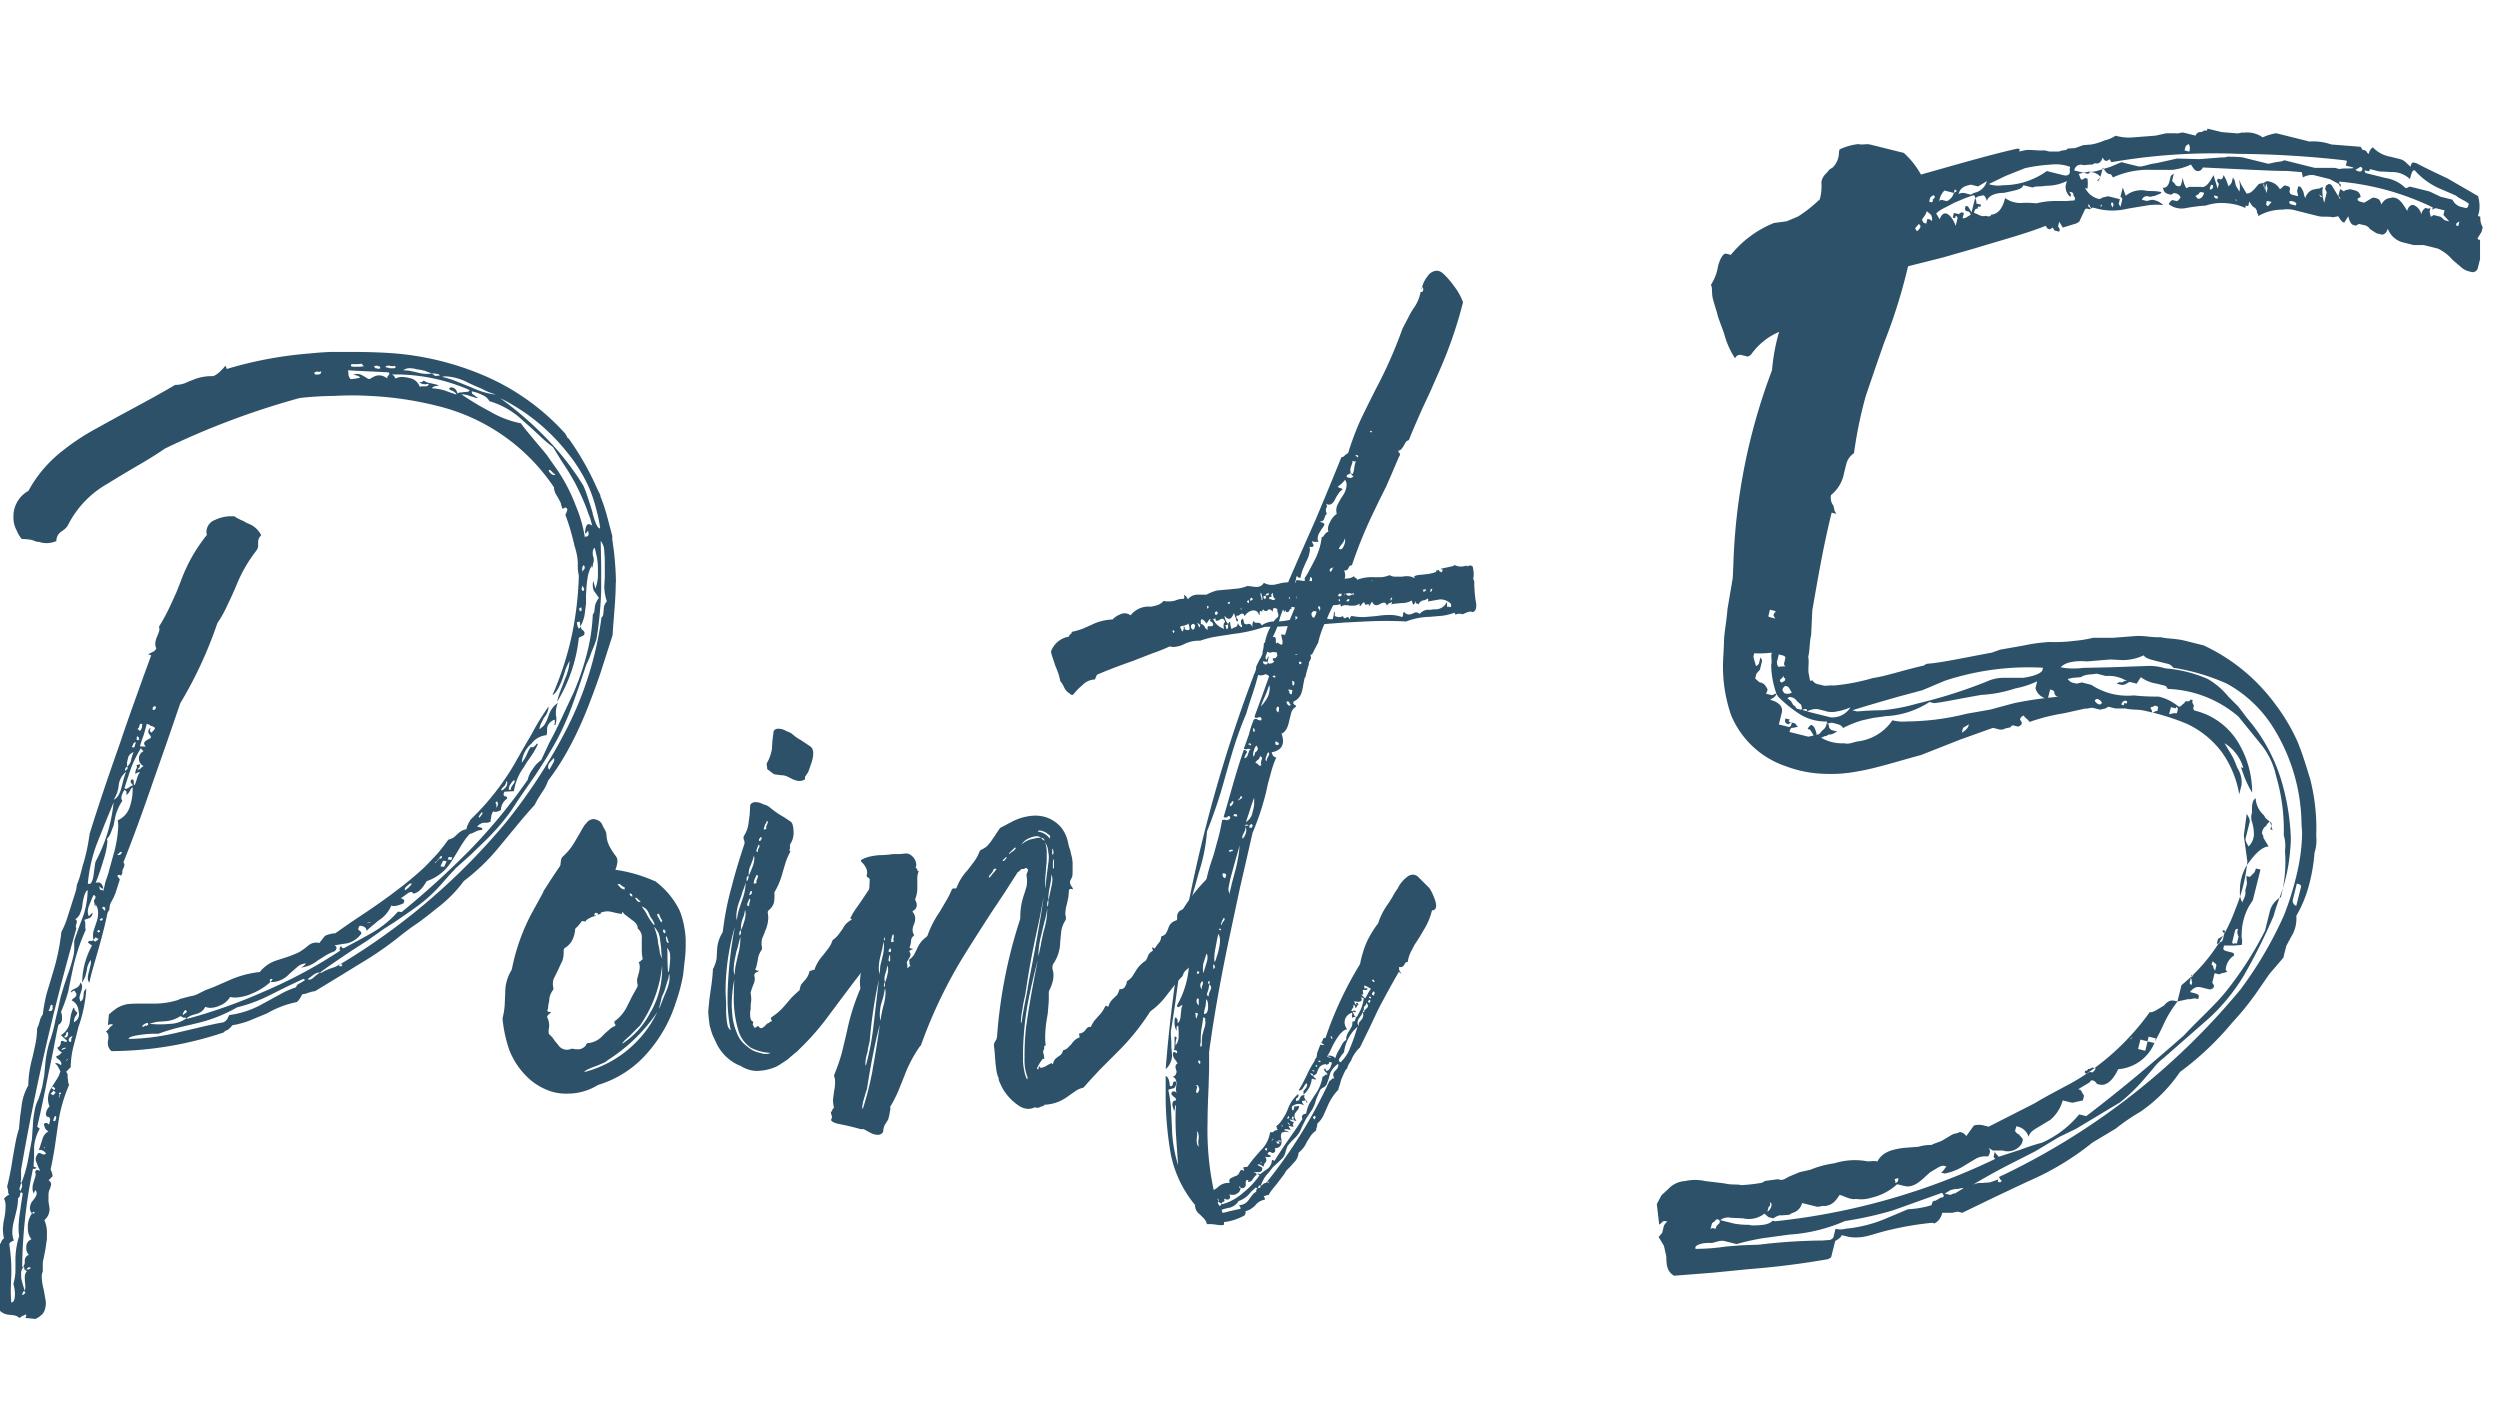 <svg xmlns="http://www.w3.org/2000/svg" width="74.165" height="41.7" viewBox="0 0 74.165 41.7">
  <g id="グループ化_4544" data-name="グループ化 4544" transform="translate(-198 -6028.499)">
    <g id="グループ化_4542" data-name="グループ化 4542" transform="translate(-354.328 5625.853)">
      <path id="パス_15243" data-name="パス 15243" d="M555.271,431.384l-.153.536q-.092.307-.138.537a.188.188,0,0,1-.046-.138.687.687,0,0,1,.031-.184l.046-.184a.661.661,0,0,0,.016-.122v-.045a.533.533,0,0,0-.123.306l-.046.184a1.682,1.682,0,0,1-.092.184,2.329,2.329,0,0,1,.291-1.1l-.123-.093a.1.1,0,0,1,.046-.045h.046c.04,0,.066-.01.076-.031.01.031.026.046.046.046h.015l.046-.031.046-.045-.046-.016-.046-.031-.061.077a.51.51,0,0,1-.015-.122.715.715,0,0,1,.015-.138l.046-.138.045-.138a.8.8,0,0,0,.046-.26.407.407,0,0,0-.092-.276l.015.046v.031c-.02-.02-.031-.036-.031-.045v-.061a.092.092,0,0,1-.015-.062l.031-.061a.06.06,0,0,0,.015-.045c0-.031-.02-.052-.061-.061l-.061.137-.061.154a.5.5,0,0,0-.046.2.3.3,0,0,0,.031.137l.108-.107a.165.165,0,0,1-.076.153l-.077.031-.092.031a.19.19,0,0,1,.031.108v.122a.136.136,0,0,0,.015.061,5.777,5.777,0,0,0-.4,1.242l-.061.291-.061.307a4.6,4.6,0,0,1-.214.6.408.408,0,0,1,.031.153v.061a.2.2,0,0,1-.108.169c-.051.224-.1.48-.153.766l-.153.736q-.185.951-.323,1.518l.077.061a1.3,1.3,0,0,0-.169.552v.276l-.015.291a.161.161,0,0,0,.092.031.125.125,0,0,1-.077.045.047.047,0,0,1-.031-.015,14.968,14.968,0,0,0-.322,2.912l.031.015a.3.3,0,0,0-.061.215v.107l.046.184.062.2a.7.7,0,0,0,.015-.154l-.015-.153v-.092a.25.25,0,0,1,.061-.185l-.077-.061V440.9l-.031-.016a.363.363,0,0,0,.046-.108v-.092a.187.187,0,0,1,.122-.153.268.268,0,0,1-.077-.2v-.061a.237.237,0,0,1,.154-.2.5.5,0,0,1-.108-.322v-.092a.7.7,0,0,1,.122-.353h.061c.01,0,.016-.009.016-.031a.049.049,0,0,0-.031-.015c-.011,0-.026.015-.046.046a.245.245,0,0,1-.061-.153.36.36,0,0,1,.077-.214l.061-.077.046-.077a.169.169,0,0,0-.015-.169.136.136,0,0,0-.046.093v.015a.276.276,0,0,1-.045-.169.518.518,0,0,1,.031-.169l.046-.153a.292.292,0,0,0,.016-.092.137.137,0,0,0-.016-.061c.01-.041.031-.061.061-.061a.163.163,0,0,1,.093.031l-.062-.122-.045-.123a.231.231,0,0,1-.031-.107.247.247,0,0,1,.061-.154.049.049,0,0,1,.046-.031.15.15,0,0,1,.077.031l.061.016a.088.088,0,0,0,.061-.031.223.223,0,0,0-.184-.108h-.031a1.013,1.013,0,0,0,.061-.169l.046-.138a.38.38,0,0,1,.184-.245.184.184,0,0,1-.108-.107l-.015-.046-.016-.062a.105.105,0,0,1,.077-.031h.015l.062.046.015-.061.016-.077a.081.081,0,0,0-.093-.092.164.164,0,0,1-.031-.092.356.356,0,0,1,.108-.215.572.572,0,0,1-.046-.23.593.593,0,0,1,.092-.306l.076-.122.077-.123a.842.842,0,0,0,.122-.261l-.031-.061-.031-.061a.305.305,0,0,0-.092-.107.046.046,0,0,1,.031-.015.3.3,0,0,1,.138.061.062.062,0,0,0,.015-.046.165.165,0,0,0-.061-.107l-.061-.046a.088.088,0,0,1-.031-.061l.031-.016.046-.015a.424.424,0,0,0,.092-.092.233.233,0,0,1-.138-.138c.072-.021.108-.082.108-.184a.065.065,0,0,1,.046-.015l.046.015a.117.117,0,0,0,.046.016.049.049,0,0,0,.046-.031l-.184-.169a.555.555,0,0,0,.261-.368l.015-.107.016-.107a1.412,1.412,0,0,1,.077-.23h.015c.01,0,.016.015.016.046l.031.045a.1.1,0,0,0,.061.046l-.031.076-.046.061a.512.512,0,0,0-.031.154.257.257,0,0,0,.153-.246.291.291,0,0,0-.015-.092.361.361,0,0,0-.2-.307c0-.009.01-.025.031-.046l.061-.046a.126.126,0,0,0,.046-.076.1.1,0,0,0-.031-.077c-.01-.031-.026-.046-.046-.046l-.031.016c-.02.02-.036.031-.046.031h-.015a.152.152,0,0,1,.061-.077l.092-.045a.234.234,0,0,0,.138-.169.166.166,0,0,1,.046.122.424.424,0,0,1-.031.153l-.046.154a.306.306,0,0,0,.031.138.217.217,0,0,0,.077-.093l.015-.107a.219.219,0,0,1,.077-.184v.046a4.123,4.123,0,0,1-.23,1.089l-.077.306-.076.291a2.693,2.693,0,0,0-.077.6l-.138.138a.138.138,0,0,1,.046.122v.046l.015.107a.19.19,0,0,0,.031.107,4.511,4.511,0,0,0-.337,1.227l-.093.644c-.041.255-.082.47-.122.643a.515.515,0,0,1,.061.2l-.122.122a.134.134,0,0,1,.061.184l-.015.061-.031.061a.651.651,0,0,0-.016.138v.184l.031.2a.425.425,0,0,1-.153.352.9.9,0,0,1,.076.4v.153l-.046.323-.061.306a.288.288,0,0,0-.016.092v.246l-.015.046a.344.344,0,0,0-.016.108,1.728,1.728,0,0,0,.061.4l.046.26a.566.566,0,0,1,.015.138.5.5,0,0,1-.015.122.4.4,0,0,1-.092.2l-.093.077-.107.061-.307-.031a.09.09,0,0,0,.031-.061.065.065,0,0,0-.015-.046.2.2,0,0,1-.093.046l-.046.031-.046.031a.362.362,0,0,0-.153-.077l-.138-.016a.446.446,0,0,1-.291-.122v-1.977l.031-.031.016-.046a.2.2,0,0,1,.076-.092,1.3,1.3,0,0,1-.031-.307l.016-.169.031-.153a1.927,1.927,0,0,0,.031-.307.493.493,0,0,0-.046-.245c.071-.071.123-.108.154-.108l-.031-.061v-.061q-.016-.077-.031-.122a8.5,8.5,0,0,0,.168-.859l.077-.429a3.281,3.281,0,0,1,.107-.429l.031-.337.046-.338a1.592,1.592,0,0,1,.2-.613v-.062a3.356,3.356,0,0,1,.123-.766l.045-.2.046-.214a2.435,2.435,0,0,0,.046-.445l.046-.107.031-.107a.51.51,0,0,1,.092-.2,5.766,5.766,0,0,1,.108-.6l.184-.613a6.72,6.72,0,0,0,.261-1.242,2.538,2.538,0,0,0,.138-.307c.041-.122.086-.266.138-.429s.092-.291.122-.383a1.13,1.13,0,0,0,.061-.276,2.4,2.4,0,0,0,.092-.26l.077-.291v-.015l.031-.092a5.337,5.337,0,0,0,.169-.8l.016-.016-.016-.015.016-.046q.352-1.135.9-2.683.183-.551.46-1.318l.23-.644.23-.628-.046-.016-.046-.015.061-.031.061-.031a.247.247,0,0,0,.122-.107.306.306,0,0,1-.031-.138.51.51,0,0,1,.046-.2l.061-.153a.275.275,0,0,0,.015-.077.185.185,0,0,0-.015-.077,5.974,5.974,0,0,0,.367-.69l.154-.337.138-.352a4.779,4.779,0,0,1,.766-1.349.287.287,0,0,1-.015-.092.384.384,0,0,1,.261-.353,1.091,1.091,0,0,1,.49-.107h.076a1.206,1.206,0,0,0,.261.137l.108.062.108.045a.7.7,0,0,1,.322.322.266.266,0,0,0-.092.215v.122a.341.341,0,0,1-.046.108,4.242,4.242,0,0,0-.613,1.073l-.122.276-.123.26a3.533,3.533,0,0,1-.306.552,12.334,12.334,0,0,1-1.1,2.376l-.4,1.165-.414,1.18q-.474,1.38-.874,2.377a.1.1,0,0,1,.031.076.227.227,0,0,1-.031.092l-.031.077v.077l-.016.031-.015.031H555.9l-.031-.016h-.016c-.01,0-.025.01-.046.031l.076.107-.137.429-.031.061v.016l-.108.2a.48.48,0,0,0-.031.184l-.046.077-.015.031Q555.454,430.724,555.271,431.384Zm-2.376,8.584a1.754,1.754,0,0,1-.016-.245,2.754,2.754,0,0,1,.031-.384l.046-.322.046-.306c-.02-.021-.035-.031-.046-.031s-.031.015-.031.046v.031l-.016.046a.1.1,0,0,1-.046.046,1.733,1.733,0,0,1-.031.307l-.077.322a1.42,1.42,0,0,0-.061.383.619.619,0,0,0,.046.246c-.082.031-.128.067-.137.107a5.086,5.086,0,0,1,.061.889l-.016.429c0,.163.005.3.016.414.061,0,.1-.071.107-.215a1.073,1.073,0,0,0-.046-.337,1.69,1.69,0,0,0,.061-.353v-.367A2.323,2.323,0,0,1,552.9,439.967Zm17.7-19.375q0,.337-.045.889l-.016.2-.015.185c-.01.143-.016.235-.016.275l-.368,1.15q-.229.659-.429,1.15a10.546,10.546,0,0,1-.506,1.073,7.4,7.4,0,0,1-.613.951,1.288,1.288,0,0,1-.184.352l-.107.169c-.042.071-.077.138-.107.2q-.215.23-.521.6l-.506.613a6.148,6.148,0,0,1-1.073,1.042,3.932,3.932,0,0,1-.828.828q-.2.168-.49.383l-.245.169-.246.184a10.155,10.155,0,0,1-1.272.889l-.674.414-.659.4-.092.016-.108.031a.588.588,0,0,1-.184.046.681.681,0,0,1-.153.23,2.908,2.908,0,0,0-.889.337l-.261.107-.26.108a2.623,2.623,0,0,1-.506.137.85.85,0,0,1-.138.138l-.076.031-.046.046a10.623,10.623,0,0,1-3.249.552h-.077a.291.291,0,0,1-.108-.23v-.061l.016-.077v-.076a.175.175,0,0,0-.077-.138.271.271,0,0,0,.107-.107l.046-.046.061-.046a.088.088,0,0,0-.061-.016.164.164,0,0,0-.092.031l.031-.322.108-.092.122-.092a.954.954,0,0,1,.322-.122c.1-.01.224-.016.368-.016h.368a2.346,2.346,0,0,0,.766-.108l.062-.031.291-.076a.758.758,0,0,0,.245-.077l.215-.108.245-.092.49-.214a2.952,2.952,0,0,1,.874-.23,1.046,1.046,0,0,1,.521-.352l.291-.093c.113-.04.2-.076.276-.107a1.144,1.144,0,0,0,.23-.138l.077-.061.076-.061a.409.409,0,0,1,.2-.062.29.29,0,0,1,.092.016l.169-.214a.822.822,0,0,1,.307-.077l.46-.322.46-.307q.566-.383.9-.643a9.714,9.714,0,0,0,.828-.69q.184-.184.383-.4.168-.2.322-.414a.809.809,0,0,0,.154-.061l.137-.123a.471.471,0,0,1,.215-.122h.031a1.08,1.08,0,0,1,.031-.122l.015-.016.016-.045a1.012,1.012,0,0,0,.061-.108,7.571,7.571,0,0,0,1.288-1.625l.261-.46.26-.445c.082-.153.163-.3.245-.429q.153-.245.261-.4a.532.532,0,0,1-.137.337l-.077.154a.622.622,0,0,0-.061.184.478.478,0,0,0,.169-.153l.061-.123.046-.122a.717.717,0,0,1,.276-.383.752.752,0,0,0-.061.276v.092l.015.061v.061a.539.539,0,0,1-.031.169h-.015a.014.014,0,0,1-.016-.016l.016-.031v-.076c0-.021-.005-.031-.016-.031a.086.086,0,0,0-.061.031.294.294,0,0,0-.153.23v.122a.506.506,0,0,0-.016.076h-.031a.625.625,0,0,0-.414.246.825.825,0,0,0-.291.568.9.9,0,0,0,.137-.215l.062-.138.061-.107h.076a.329.329,0,0,0,.077-.061c.02-.031.035-.046.046-.046s.015.01.015.031a2.373,2.373,0,0,1-.214.368l-.108.153-.092.153a1.593,1.593,0,0,0-.291.706l-.276.015a.149.149,0,0,0-.031.077.06.06,0,0,0,.046.061h.015l.031.016a.043.043,0,0,1,.016.031.046.046,0,0,1-.016.031.419.419,0,0,0-.169.291v.031a.31.31,0,0,1-.168.061.146.146,0,0,1-.062-.015.329.329,0,0,0-.061.184l-.015.061v.061l-.092.031h-.093a.265.265,0,0,0-.214.122c.1.01.153.031.153.062a.049.049,0,0,1-.015.031.48.48,0,0,0-.184.046l-.092.046-.092.031a2.588,2.588,0,0,0-.291.414l-.122.2-.123.2a1.379,1.379,0,0,1-.735.582c-.133.235-.266.358-.4.368a.06.06,0,0,0-.061-.046.191.191,0,0,0-.108.046l-.107.077a.736.736,0,0,1-.093.061l.046.015.046.031a.049.049,0,0,1,.015.031.147.147,0,0,1-.031.077l-.077.031-.092.031a.45.45,0,0,1-.108.016.168.168,0,0,1-.076-.016.992.992,0,0,1-.291.383l-.108.077-.108.092a2.508,2.508,0,0,0-.23.2c0-.092-.067-.143-.2-.153a.189.189,0,0,0-.046.107c0,.009.015.025.046.046s.046.041.046.061a.087.087,0,0,1-.031.061.729.729,0,0,1-.383.246l-.2.031-.184.031q.061.031.061.061v.016a.128.128,0,0,1-.076.107,1.508,1.508,0,0,0-.23.107l-.246.154a.963.963,0,0,1-.505.214.356.356,0,0,0,.153-.122.407.407,0,0,0-.245.092l-.123.107-.122.107a.75.75,0,0,1-.491.246h-.077c.041-.041.062-.067.062-.077s-.006-.015-.016-.015h-.015a.048.048,0,0,0-.046.031v.015a.062.062,0,0,0,.015.046,1.87,1.87,0,0,1-.536.337,1.344,1.344,0,0,1-.506.122.78.78,0,0,1-.153-.016.6.6,0,0,1-.322.261.643.643,0,0,1-.26.061.392.392,0,0,1-.153-.031.377.377,0,0,1-.23.2l-.154.046a.543.543,0,0,0-.169.092l-.031-.016h-.061l-.092-.046a.943.943,0,0,1-.46.153l-.23.016a2.184,2.184,0,0,0-.23.061c.112.01.209.015.291.015a2.811,2.811,0,0,0,.307-.015.872.872,0,0,0,.505-.169l.031.016a15.687,15.687,0,0,0,2.315-.828,14.094,14.094,0,0,0,2.223-1.2c-.021,0-.031-.009-.031-.031a.185.185,0,0,1,.046-.107c0,.04.026.067.077.076l.429-.23.414-.23a3.158,3.158,0,0,0,.767-.628l.107.015a25.548,25.548,0,0,0,2.008-1.824,16.285,16.285,0,0,0,1.732-2.1.841.841,0,0,1,.153-.322.855.855,0,0,1,.246-.26l.123-.261.122-.261.138-.26.122-.246.23-.491.23-.49a7.8,7.8,0,0,0,.368-1.057,5.582,5.582,0,0,0,.2-1.257.2.2,0,0,0,.046-.092l.015-.138a.567.567,0,0,1,.122-.261l-.076-.107-.077-.107a.454.454,0,0,1-.031-.169.465.465,0,0,1,.016-.122l.061.23a1.159,1.159,0,0,0,.076-.445v-.169a2,2,0,0,0-.031-.322l-.031-.138-.031-.137c-.041.02-.061.071-.061.153v.046l.031.123v.045a.184.184,0,0,1-.015.077c-.011.092-.026.144-.046.153v-.061l.031-.061a1.036,1.036,0,0,0-.153.414c-.01.062-.021.144-.031.246l-.016.261v.26l-.031.245a1.01,1.01,0,0,1-.138.429l-.015-.137H569.5l-.061.015.016.092a.424.424,0,0,0,.031.077.013.013,0,0,0,.015.015q.015,0,.061-.061a.119.119,0,0,0,.046.107.1.1,0,0,1,.045.046.06.06,0,0,1,.016.045.256.256,0,0,1-.016.061l-.153.077a4.566,4.566,0,0,1-.644,1.9,2.127,2.127,0,0,1,.108-.352l.061-.154.061-.168a1.511,1.511,0,0,0,.138-.506v-.031a2.1,2.1,0,0,0-.123.26l-.046.153-.061.169c-.1.255-.195.4-.276.429a9.326,9.326,0,0,0,.582-1.809,10.011,10.011,0,0,0,.2-1.747v.015l-.015-.076-.016-.123v-.122a1.764,1.764,0,0,0-.015-.23,2.485,2.485,0,0,0-.093-.368v-.015l-.031-.122a6.328,6.328,0,0,0-.23-.751l.031-.062.031-.092c-.02-.04-.041-.061-.061-.061a.045.045,0,0,0-.031.016l-.031.015h-.031l-.015-.061-.016-.031a.27.27,0,0,0-.046-.138l-.076-.138a.515.515,0,0,1-.092-.23v-.031a5.811,5.811,0,0,0-3.419-2.406,10.127,10.127,0,0,0-2.054-.307c-.164-.009-.332-.015-.506-.015s-.352.005-.536.015a10.088,10.088,0,0,0-1.027.062,23.357,23.357,0,0,0-4,1.5q-.353.245-.889.552l-.414.245-.4.246a2.917,2.917,0,0,0-1.18,1.242.8.8,0,0,1-.092.107l-.108.077a.335.335,0,0,0-.138.276.8.8,0,0,1-.291.061.628.628,0,0,1-.2-.031l-.108-.016-.122-.046a1.657,1.657,0,0,0-.307-.031.939.939,0,0,1-.153-.261.76.76,0,0,1-.092-.368v-.031a.859.859,0,0,1,.444-.767,3.8,3.8,0,0,1,.889-1.089,6.862,6.862,0,0,1,1.134-.766l.583-.322.567-.307q.659-.353,1.18-.659a.87.87,0,0,0,.276-.046l.138-.061.122-.046a1.409,1.409,0,0,1,.505-.107h.093a.712.712,0,0,0,.229-.169l.062-.061.061-.076a.184.184,0,0,1,.031.046v.016l.015.031a11.734,11.734,0,0,1,2.453-.46c.2-.021.414-.036.629-.046h.629q.705,0,1.3.046a8.559,8.559,0,0,1,2.7.69,6.9,6.9,0,0,1,2.329,1.686l.061.108v.015a.2.2,0,0,1,.046.031,8.228,8.228,0,0,1,.843,1.487l.092.184v.031a5.191,5.191,0,0,1,.2.6l.154.582v.093l.015.122c.02.133.036.25.046.352Q570.6,420.255,570.6,420.592Zm-15.926,10.224.138-.368a2.52,2.52,0,0,0,.122-.735q-.092.031-.153.4a.75.75,0,0,1-.061.261.343.343,0,0,1-.153.2.089.089,0,0,1,.046.076.143.143,0,0,1-.015.061l-.016.061a.17.17,0,0,0,.016.077,68.324,68.324,0,0,0-1.64,7.158v.246a.4.4,0,0,1-.016.122l.031.015-.031.062-.015.061a.133.133,0,0,0-.016.061.088.088,0,0,0,.031.061l.046-.122v-.046a.173.173,0,0,0-.016-.077,3.651,3.651,0,0,0,.184-.628l.061-.322.061-.323.016-.23.015-.2a2.587,2.587,0,0,1,.046-.4,1.237,1.237,0,0,1,.122-.384l.061-.184.046-.169.061-.337.031-.337a3.272,3.272,0,0,1,.122-.644,4.473,4.473,0,0,0,.184-.69l.077-.323.077-.352.092-.306.107-.323a4.53,4.53,0,0,0,.184-.613l.016-.122v-.214a.4.4,0,0,1,.015-.123ZM553,441.654v.015c0,.01-.01.025-.031.046h.046l.046-.031a.067.067,0,0,0,.015-.046c0-.01-.015-.02-.045-.031A.2.2,0,0,1,553,441.654Zm.107-.69h.077a.226.226,0,0,0,.061-.046.135.135,0,0,0-.061-.015h-.016l-.031.031Zm.552-3.587v-.015c0-.01-.01-.02-.031-.031v.015l.016.016Zm.23-4.246a.047.047,0,0,0-.031-.015c-.02,0-.036.02-.045.061l-.016.061-.031.046a.128.128,0,0,0,.046.015.072.072,0,0,0,.076-.061Zm-.061,2.621.077.046.076-.077-.061-.061Zm.077-.214v.015h-.016l-.031.031.077.061a.163.163,0,0,0,.031-.046Zm0,1.012a.047.047,0,0,0,.031.015h.015a.061.061,0,0,0,.031-.061.136.136,0,0,0,.016-.061c-.01-.02-.02-.031-.031-.031S553.927,436.467,553.907,436.549Zm.2-.767c-.021.021-.031.036-.031.046a.013.013,0,0,0,.015.015l-.015.031h.015v-.031a.123.123,0,0,0,.016-.046v-.016l.031-.031v-.015a.014.014,0,0,0-.016-.016.06.06,0,0,0-.046.016C554.076,435.747,554.085,435.762,554.106,435.783Zm.046-1.333h.031l.031-.016a.133.133,0,0,1,.046-.015l.016-.016v-.015h-.031l-.046.015A.1.1,0,0,0,554.152,434.449Zm.077-.383a.065.065,0,0,0,.046.015h.015c.01,0,.025-.015.046-.045a.185.185,0,0,0,.015-.077.049.049,0,0,0-.031-.046.106.106,0,0,0-.031.077l-.015.031Zm.122.659h-.015c-.01,0-.021.009-.031.031l-.016.031-.015.015Zm.138-.675h-.016a.1.1,0,0,0-.092.061.062.062,0,0,0-.015.046q0,.046.061.061a.062.062,0,0,0,.015-.046v-.031A.133.133,0,0,1,554.489,434.05Zm.444-4.537a.063.063,0,0,0,.046.015c.051,0,.092-.076.122-.23l.016-.122.015-.107a1.644,1.644,0,0,1,.031-.2,4.76,4.76,0,0,0,.537-1.763l-.246.6-.245.613A4.484,4.484,0,0,0,554.934,429.513Zm.23-.016a.276.276,0,0,1,.077-.015q.122,0,.153.184h-.031l-.046-.031-.031-.031a.014.014,0,0,0-.016.016l.016.015v.016a.06.06,0,0,0,.045.061h.046a.042.042,0,0,1,.015.031c.02-.071.041-.159.061-.261l.093-.276c.071-.266.127-.469.169-.613a3.568,3.568,0,0,0,.122-.767.809.809,0,0,0-.016-.184.66.66,0,0,0,.368-.429,1.59,1.59,0,0,0,.077-.475v-.077a.167.167,0,0,0-.061.061l-.031.061a.3.3,0,0,1-.092.107V426.8c0-.021-.021-.041-.061-.061l-.045.076-.031.077a.246.246,0,0,0-.015.077.126.126,0,0,0,.031.092,1.459,1.459,0,0,0-.23.567l-.031.168-.061.154a.571.571,0,0,1-.138.245.173.173,0,0,1,.016.077,2.485,2.485,0,0,1-.123.567A6.739,6.739,0,0,1,555.164,429.5Zm.093,1.471a.1.1,0,0,0,.046-.045.177.177,0,0,1-.046-.031.093.093,0,0,0-.046.046Zm.031-.383c.009.02.02.031.031.031h.015l.031-.015.016-.016-.016-.015a.047.047,0,0,1,.016-.031h-.016a.045.045,0,0,0-.031.016l-.031.016Zm.137-.261a.088.088,0,0,0,.031-.061c0-.02-.015-.041-.045-.061-.031.009-.046.02-.046.031a.045.045,0,0,0,.016.031l.031.031Zm.644-4.123a.6.6,0,0,0-.215.383l-.015.108-.031.122a1.035,1.035,0,0,1-.107.215q.153-.061.23-.352l.031-.123.031-.122C556.022,426.33,556.047,426.254,556.068,426.2Zm-.261,2.468h.046c.041,0,.071-.026.092-.077a.045.045,0,0,0-.031-.016c-.01,0-.025.01-.046.031l-.031.031Zm.782-2.637a.236.236,0,0,1-.138-.214v-.031a.238.238,0,0,1,.138-.2c-.052-.041-.077-.071-.077-.092a3.86,3.86,0,0,0-.291.582l-.108.322-.092.291a.063.063,0,0,0,.046.016.148.148,0,0,0,.076-.031l.062-.046.076-.031c-.051-.041-.076-.077-.076-.108a.06.06,0,0,1,.015-.046.045.045,0,0,1,.031-.016c.031,0,.046.02.046.061v.061a.048.048,0,0,0,.031.046l.031-.092.031-.092a.511.511,0,0,1,.092-.2h-.015a.177.177,0,0,0-.123.061v-.061l.016-.077a.147.147,0,0,0,.031-.077.06.06,0,0,0-.016-.046l.016-.016h.031c.01,0,.025-.009.046-.031a.136.136,0,0,1,.015.046.129.129,0,0,1-.077.107.045.045,0,0,0,.031.016.091.091,0,0,0,.062-.031l.046-.046Zm-.491.016a.124.124,0,0,0-.061.092.043.043,0,0,0,.015.031l.061-.061v-.046l-.015-.015a.332.332,0,0,0,.122-.215l.031-.107a.325.325,0,0,1,.046-.107.234.234,0,0,0-.169.169l-.031.138Zm5.013,6.545a.177.177,0,0,1,.092-.108l.061-.031.046-.031c.041-.021.062-.036.062-.046s-.016-.02-.046-.031l-.49.23-.491.246a4.6,4.6,0,0,1-.981.367,4.469,4.469,0,0,1-1.15.46l-.582.138a6.106,6.106,0,0,0-.6.184h-.108a3.033,3.033,0,0,0-.414.031c-.235.031-.358.071-.368.122h.077a6.521,6.521,0,0,0,1.3-.169l.721-.169q.445-.107.72-.153a.322.322,0,0,0,.108-.092l.061-.123a2.738,2.738,0,0,0,1-.337l.505-.276A2.515,2.515,0,0,1,561.112,432.595Zm-4.752-7.266h-.016c-.02,0-.041.015-.061.046l-.015.046c-.011.02-.021.031-.031.031a.085.085,0,0,0,.061.031c.009,0,.02-.015.031-.045l.015-.062A.118.118,0,0,0,556.36,425.329Zm.046-.184a.168.168,0,0,1-.031.046.014.014,0,0,1,.016.016.046.046,0,0,1-.016.031.2.2,0,0,0,.046.031.152.152,0,0,1,.046-.031.043.043,0,0,1-.016-.031v-.016Zm.154-.352a.135.135,0,0,0-.046-.015c-.02,0-.036.015-.046.046l-.016.061a.1.1,0,0,1-.046.046l.077.061a.389.389,0,0,0,.061-.108v-.061Zm.367.108a.233.233,0,0,0-.122-.061l-.045-.031-.077-.031q-.031.138-.092.337l-.061.169-.046.154a.066.066,0,0,0,.046.015h.076a.136.136,0,0,1,.061.016.169.169,0,0,1-.061-.108.088.088,0,0,1,.031-.061.47.47,0,0,1,.062-.046l.092-.046a.049.049,0,0,0,.015-.031.065.065,0,0,0-.015-.046l-.046-.061a.137.137,0,0,1-.015-.061.131.131,0,0,1,.061-.107v.031l-.016.031a.092.092,0,0,0,.046.077C556.891,424.976,556.926,424.93,556.926,424.9Zm-.2,8.8c0-.031-.011-.046-.031-.046a.147.147,0,0,0-.077.031.245.245,0,0,0-.061.046v.046l.061-.031a.045.045,0,0,1,.031-.016c.01,0,.015.005.015.016A.258.258,0,0,0,556.728,433.7Zm.137-9.412v.015a.062.062,0,0,1-.015.046.043.043,0,0,0,.031.015h.015a.048.048,0,0,0,.046-.031.123.123,0,0,0,.016-.046.049.049,0,0,0-.046-.031A.162.162,0,0,0,556.865,424.286Zm.9,9.059-.016.076.061-.046.046-.031a.045.045,0,0,0,.015-.031c0-.021-.015-.036-.046-.046A.3.3,0,0,0,557.77,433.346Zm12.4-11.711a.16.16,0,0,0,.062-.107l.015-.138a.344.344,0,0,1,.092-.245,1.44,1.44,0,0,1-.076-.445l.015-.261v-.444a3.189,3.189,0,0,0-.015-.322.5.5,0,0,0-.107-.322l.015.735v.72a10.777,10.777,0,0,1-.137,1.441,2.673,2.673,0,0,1-.138.368l-.077.214-.092.2-.184.552-.2.567a8.764,8.764,0,0,1-.476,1.089q-.26.474-.644,1.057l-.352.506q-.231.337-.368.552a6.63,6.63,0,0,1-.767.889l-.428.414-.445.4-.214.23-.23.261a4.312,4.312,0,0,1-.506.49q-.229.184-.567.414l-.291.2-.337.215-.476.337-.475.307q-.6.4-.935.644a.336.336,0,0,0-.184.061l-.184.138a.06.06,0,0,0,.046.016.183.183,0,0,0,.123-.061l.092-.077.107-.077.031.016a1.467,1.467,0,0,1,.291-.138l.137-.046.138-.076c-.02.02-.031.036-.031.046a.014.014,0,0,0,.016.016h.046a.049.049,0,0,0,.031-.046c0-.009-.02-.015-.061-.015a19.291,19.291,0,0,0,4.921-4.215,16.292,16.292,0,0,0,1.808-2.79A10.271,10.271,0,0,0,570.17,421.635Zm-8.507-7.282v.016a.048.048,0,0,0,.031.046h.076c.041,0,.067-.01.077-.031a.064.064,0,0,0,.016-.046v-.016a.262.262,0,0,1-.077.016.045.045,0,0,1-.031-.016Zm2.161.138.031-.046c.02-.021.031-.036.031-.046a.064.064,0,0,0-.016-.046c-.143-.009-.342-.02-.6-.031l-.306-.015-.307-.016.016.077v.061a.327.327,0,0,0,.061.122h.031a1.252,1.252,0,0,0,.26-.046.222.222,0,0,0-.107-.061l-.061-.016h-.046a.275.275,0,0,1,.123-.031.3.3,0,0,1,.153.046l.108.061a.187.187,0,0,0,.107.046l.077-.046.061-.031a.336.336,0,0,1,.123-.031h.045a.382.382,0,0,1,.215.092Zm-.767-.4a.341.341,0,0,1-.108.016H562.8c-.041,0-.061.01-.061.031v.031l.076.016h.154a.781.781,0,0,0,.153-.016Zm.245,16.571a.1.1,0,0,0-.076.031l.046-.016h.031a.051.051,0,0,0,.031-.015Zm.123-16.494a.238.238,0,0,1,.045.061h.031a.044.044,0,0,1,.031.016.291.291,0,0,0,.093-.016q-.016-.031-.031-.061h-.031a.047.047,0,0,1-.032-.015A.337.337,0,0,0,563.426,414.169Zm.552,0-.092-.015c-.072,0-.107.009-.107.031v.015l.077.016.045.015h.108c.041,0,.061-.009.061-.031a.13.13,0,0,0-.015-.046A.13.13,0,0,1,563.978,414.169Zm1.9.843a.147.147,0,0,0-.061-.076l-.046-.031-.046-.016q-.061-.031-.061-.061c0-.01.016-.02.046-.031q.153,0,.2.184a.125.125,0,0,1,.092-.031l.122-.015c.092,0,.138-.016.138-.046v-.015a5.522,5.522,0,0,0-2.131-.46h-.184c.051.009.092.051.122.122a.382.382,0,0,1,.2-.046.9.9,0,0,1,.214.031.391.391,0,0,1,.307.261.183.183,0,0,1,.077-.015h.107c.051-.01.077-.031.077-.061v-.016a.453.453,0,0,1-.108.016.269.269,0,0,1-.169-.061h.062l.031-.016a.16.16,0,0,1,.045-.031.427.427,0,0,0,.2.077l.138.031a.325.325,0,0,1,.107.045c-.123,0-.19.026-.2.077a1.383,1.383,0,0,1,.368.061l.168.061Zm-.72-.628a1.9,1.9,0,0,1-.215-.077,2.057,2.057,0,0,0-.245-.046.73.73,0,0,0-.2-.031.313.313,0,0,0-.2.061,1.423,1.423,0,0,1,.2.016l.2.045a1.144,1.144,0,0,0,.306.046.854.854,0,0,0,.154-.015l.015.031a.06.06,0,0,1,.061.046l.154-.015a.105.105,0,0,0-.092-.046A.472.472,0,0,0,565.158,414.384Zm-.613,15.144a.014.014,0,0,0-.016-.015.129.129,0,0,0-.046.015.506.506,0,0,1-.076.062.306.306,0,0,0-.061.076v.031c0,.01,0,.016.015.016A.775.775,0,0,0,564.545,429.528Zm.751-.674a.164.164,0,0,0-.046.031l-.016.016h.031a.2.2,0,0,0,.031-.046h.015l.016-.015.031-.062h.031a.061.061,0,0,0,.046-.015.126.126,0,0,0,.016-.046l-.016-.015h-.015a.159.159,0,0,0-.061.076C565.337,428.777,565.316,428.8,565.3,428.854Zm.184-.015-.077.168.108.016.077-.169Zm1.15-14-.215-.092-.2-.092a1.576,1.576,0,0,0-.658-.184.5.5,0,0,0-.108.015,2.759,2.759,0,0,1,.4.123l.46.184a2.388,2.388,0,0,0,.69.214h.046A1.826,1.826,0,0,1,566.63,414.844Zm-.981,13.888a.774.774,0,0,1-.031.076l.107.016a.655.655,0,0,1,.031-.077Zm4.138-9.672c-.01,0-.02.009-.031.031l-.031.031-.015.015H569.7a.014.014,0,0,1-.016-.015c.01-.174.046-.261.108-.261a.189.189,0,0,1,.108.046q-.031-.092-.061-.214c-.041-.1-.077-.2-.107-.291a7.615,7.615,0,0,0-.338-.751q-.092-.17-.214-.368c-.051-.082-.118-.184-.2-.307q-.215-.352-.245-.4a4.019,4.019,0,0,1-.414-.353l-.23-.214-.245-.215a2.418,2.418,0,0,0-1-.582.393.393,0,0,0-.214-.184,1.176,1.176,0,0,0-.307-.108v.031c0,.031.02.056.061.077l.061.045.062.046a.3.3,0,0,1-.138-.031l-.108-.031a.694.694,0,0,0-.245-.046,8.8,8.8,0,0,0,.843.506,2.893,2.893,0,0,0,.92.352q.06.092.444.552c.122.144.23.271.322.383.112.163.22.317.322.46a5.04,5.04,0,0,1,.537,1.043,3.985,3.985,0,0,1,.275.965.064.064,0,0,1,.016-.046h.046c.031-.009.046-.035.046-.076Zm-3.2,8.4-.031.046a.045.045,0,0,0-.015.031.042.042,0,0,0,.015.031l.031-.031.031-.045a.09.09,0,0,0,.031-.061.045.045,0,0,0-.015-.031Zm.476-.184a.387.387,0,0,0,.046-.092.189.189,0,0,0-.015-.077v-.015h-.016c-.02,0-.036.015-.046.046.02,0,.031.02.031.061Zm2.85-8.752c.082.307.154.46.215.46h.015a4.584,4.584,0,0,0-.122-.582,4.054,4.054,0,0,0-.2-.6,4.581,4.581,0,0,0-.674-1.089,5.818,5.818,0,0,0-1.978-1.594,10.143,10.143,0,0,1,1.319,1.134,8.105,8.105,0,0,1,1.15,1.457,2.742,2.742,0,0,1,.138.368C569.812,418.2,569.859,418.349,569.91,418.523Zm-2.559,7.956a.211.211,0,0,1-.061.153l-.046.046a.192.192,0,0,0-.046.076h.016a.06.06,0,0,0,.061-.031.283.283,0,0,0,.077-.076.248.248,0,0,0,.031-.107A.061.061,0,0,0,567.35,426.479Zm.245-.016h-.015c-.01,0-.026.01-.046.031s-.045.067-.077.108a.348.348,0,0,0-.031.108.027.027,0,0,0,.031.031h.031a.184.184,0,0,1,.031-.108l.031-.046A.2.2,0,0,0,567.6,426.463Zm1.089-.414.061-.107a.236.236,0,0,0,.031-.092c0-.031-.01-.046-.031-.046l-.015.031-.031.031-.076.093a.232.232,0,0,0-.031.107.09.09,0,0,0,.046.077A.188.188,0,0,1,568.684,426.049Zm.077-8.646a.064.064,0,0,0,.046-.015l-.061-.046-.061-.061c-.021-.02-.036-.031-.046-.031s-.02.01-.031.031C568.668,417.363,568.719,417.4,568.761,417.4Zm.766,4.047.061-.031a.312.312,0,0,0-.015-.092l-.061.031A.313.313,0,0,1,569.527,421.45Zm.061-.7v.031l.016.046.015.015c.02,0,.036-.015.046-.045l-.016-.046-.015-.031-.016-.031H569.6A.089.089,0,0,1,569.588,420.745Zm.046-.521.031-.031a.115.115,0,0,0,.015-.046.1.1,0,0,0-.031-.076.147.147,0,0,0-.045.107.3.3,0,0,0,.015.093Z" transform="translate(0 -0.66)" fill="#2c5169"/>
      <path id="パス_15244" data-name="パス 15244" d="M576.575,434.11a2.417,2.417,0,0,1,.153.567,2.068,2.068,0,0,1,.031.368v.138a3.821,3.821,0,0,1-.031.429l-.046.414a5,5,0,0,1-.214.812,4.136,4.136,0,0,1-.843,1.5,3.12,3.12,0,0,1-1.457.95l-.031.016a1.715,1.715,0,0,1-.889.245H573.2a1.417,1.417,0,0,1-.582-.122,1.778,1.778,0,0,1-.49-.307,2.273,2.273,0,0,1-.6-.859,4.092,4.092,0,0,1-.2-.9V437.3a2.013,2.013,0,0,0,.061-.383l.016-.352a1.259,1.259,0,0,1,.184-.675l.016-.046a5.969,5.969,0,0,1,.582-1.64l.337-.614a.718.718,0,0,1,.031-.076l.015-.016q.23-.367.46-.7a.175.175,0,0,0,.016-.077l.015-.107a.2.2,0,0,1,.046-.092,1.793,1.793,0,0,0,.352-.429l.153-.26.077-.137.046-.077a.421.421,0,0,1,.077-.092.264.264,0,0,1,.215-.123.257.257,0,0,1,.076.016.279.279,0,0,1,.2.2l.046.077a.393.393,0,0,1,.061.184.768.768,0,0,0,.092.337,2.137,2.137,0,0,0,.2.306.249.249,0,0,1,.031.108v.046a.845.845,0,0,1-.061.23,4.335,4.335,0,0,1,1.134.322l.046.015A2.419,2.419,0,0,1,576.575,434.11Zm-3.158,4.108a.4.4,0,0,0,.123.015h.061a.309.309,0,0,0,.2-.122c.009-.041.031-.061.061-.061a.66.66,0,0,0,.429-.214l.092-.093.092-.076a.482.482,0,0,1,.184-.122.038.038,0,0,0,0-.062l-.015-.031v-.046a1.181,1.181,0,0,0,.383-.46l.138-.276.153-.275a.175.175,0,0,0,.016-.077.341.341,0,0,1-.016-.107v-.061l.046-.169a.682.682,0,0,0,.031-.184.339.339,0,0,0-.031-.153l.046-.016.031-.031a.05.05,0,0,1,.046-.031,1.217,1.217,0,0,1-.031-.291v-.322a.336.336,0,0,0-.107-.291l-.015-.016v-.015c0-.082-.061-.163-.185-.246l-.137-.107a.343.343,0,0,1-.123-.122c-.01,0-.015.01-.015.031v.016l-.016.015-.092-.015-.077-.016-.137-.031a.456.456,0,0,0-.108-.015.542.542,0,0,0-.215.045l.016.031a.164.164,0,0,0-.092.031V434.2h-.016l-.031-.016h-.015c-.021,0-.036.025-.046.077h.061l-.015.015a.683.683,0,0,0-.276.123l-.031.046a.367.367,0,0,0-.108-.015.927.927,0,0,1-.184.214.137.137,0,0,0-.016.061.794.794,0,0,1-.076.276.566.566,0,0,1-.2.23.1.1,0,0,0-.061.092v.061a.737.737,0,0,1-.046.261l-.061.122-.061.138-.061.122-.061.123a.44.44,0,0,0-.016.275v.031a.062.062,0,0,1-.015.046.518.518,0,0,0-.107.306l-.031.154a.34.34,0,0,1-.031.153.1.1,0,0,0,.076.031h.046l-.031.031-.031.031a.123.123,0,0,0-.061.092.049.049,0,0,0,.015.031.551.551,0,0,1,.046.245l-.016.107v.092l.016.031.092.092.077.108c.061.071.107.128.137.169a.333.333,0,0,0,.215.092.308.308,0,0,0,.138-.031Zm.338.69a3.327,3.327,0,0,0,2.161-1.778,5.044,5.044,0,0,1-1.471,1.426l-.077.061-.107.046-.107.046-.122.046C573.846,438.825,573.754,438.877,573.754,438.908Zm1.2-5.473-.061-.031-.061-.046c-.02-.02-.036-.031-.046-.031a.049.049,0,0,0-.046.031l.046.031.031.046a.328.328,0,0,0,.122.061Zm.782,3.664a2.586,2.586,0,0,0,.323-1.3v-.061a3.765,3.765,0,0,1-.659,1.793l-.154.153-.076.077-.092.092c-.133.113-.2.184-.2.215A2.438,2.438,0,0,0,575.731,437.1ZM575.1,433.6v.046a.045.045,0,0,1,.015.031l.061.031v-.046a.043.043,0,0,1-.015-.031Zm.275.214-.045-.046c-.021-.021-.036-.031-.046-.031a.047.047,0,0,0-.031.015q.015,0,.031.031l.046.061a.134.134,0,0,0,.061.016.045.045,0,0,0,.031-.016Zm.276.353a.319.319,0,0,0-.2-.169,1.455,1.455,0,0,1,.138.2,1.763,1.763,0,0,0,.23.352.047.047,0,0,0,.015-.031.849.849,0,0,0-.122-.215Zm.306.628a.756.756,0,0,0-.137-.2c.02.051.046.128.076.229l.031.138.016.138.031.138.016.122a.494.494,0,0,0,.076.184.957.957,0,0,1-.031-.26l-.015-.137-.016-.123-.015-.122Zm.108-.383-.045-.061-.031-.077c-.011-.04-.026-.061-.046-.061a.045.045,0,0,0-.031.016l.015.061.031.046.031.062.046.076Zm.2,1.84a.978.978,0,0,0,.016-.153.341.341,0,0,0-.016-.107l-.015.122-.046.138-.046.153-.045.138a.846.846,0,0,0-.092.261l-.031.122a.415.415,0,0,0-.016.108c.092-.246.163-.424.214-.537l.046-.122Zm-.153-1.579-.031.031a.049.049,0,0,1,.015.031l-.015.016a.1.1,0,0,1,.046.046l.031-.031v-.045Zm.122.337-.016-.061q-.015-.061-.031-.061h-.015v.046l.015.077c.01.041.026.061.046.061h.031A.166.166,0,0,1,576.237,435.014Zm.061.475a.324.324,0,0,0-.092-.261.574.574,0,0,1,.015.138v.122c0,.113.005.266.016.46a.061.061,0,0,0,.031-.061A3.072,3.072,0,0,0,576.3,435.489Z" transform="translate(-4.089 -4.459)" fill="#2c5169"/>
      <path id="パス_15245" data-name="パス 15245" d="M584.991,432.9a.391.391,0,0,1,.093.169.274.274,0,0,1,.015.077.065.065,0,0,1-.015.046.582.582,0,0,0-.2.23,4.468,4.468,0,0,1-.352.476,2.234,2.234,0,0,0-.368.674l-.016.031q-.306.353-.751.935l-.368.49-.367.491a7.535,7.535,0,0,1-.844.966l-.061.061-.031.031-.061.046-.108.092-.107.092-.23.153-.108.061-.122.046a1.479,1.479,0,0,1-.476.077.945.945,0,0,1-.46-.154l-.046-.015a1.354,1.354,0,0,1-.675-.674l-.107-.23-.046-.138-.015-.061-.016-.046c-.01-.051-.02-.128-.031-.23a1.858,1.858,0,0,1-.016-.23l.016-.169.016-.169.045-.322c.031-.2.052-.4.061-.582l.016-.031a1.1,1.1,0,0,0,.092-.276l.015-.26a1.028,1.028,0,0,1,.154-.505l.015-.031a8.572,8.572,0,0,1,.261-1.333q.139-.552.384-1.288v-.061l-.031-.092a.173.173,0,0,1,.015-.077.879.879,0,0,0,.138-.4l.031-.23.015-.261c0-.051.041-.086.123-.108h.046a.411.411,0,0,1,.184.046l.076.031a.4.4,0,0,1,.169.092,3.239,3.239,0,0,0,.276.2l.153.092.138.093a.183.183,0,0,1,.092.107.954.954,0,0,1,.031.23.625.625,0,0,1-.108.368v.122l-.015.031v.016q0,.015.031.031a2.081,2.081,0,0,0-.138.307l-.092.306a2.231,2.231,0,0,1-.246.6v.138a.871.871,0,0,1-.015.169.461.461,0,0,1-.138.214.09.09,0,0,0-.046.077v.015a.851.851,0,0,1,.015.153.994.994,0,0,1-.092.384l-.046.122-.045.108a.562.562,0,0,0-.016.138.51.51,0,0,0,.016.122.169.169,0,0,1-.016.076.583.583,0,0,0-.108.276l-.031.153a.54.54,0,0,1-.046.138c.01.031.046.046.107.046l-.031.031-.045.015a.1.1,0,0,0-.061.092v.016a.273.273,0,0,1,.015.077.406.406,0,0,1-.045.184l-.046.122-.031.108v.031a.864.864,0,0,1,.016.169.78.78,0,0,1-.016.153v.138l-.016.077v.092c0,.112.026.178.077.2a.014.014,0,0,1,.016.015l-.016.077.031.061q.015.031.031.031a.088.088,0,0,0,.061-.031.043.043,0,0,1,.031-.015h.016a.1.1,0,0,0,.092.061.241.241,0,0,0,.092-.061l.077-.077.046-.016.031-.031.045-.015.016-.016a.046.046,0,0,0-.016-.031l-.015-.031.015-.046a1.748,1.748,0,0,0,.414-.367l.184-.215c.082-.082.153-.148.214-.2a.061.061,0,0,0,.031-.061.547.547,0,0,1,.046-.138l.108-.122a.588.588,0,0,0,.138-.276h.045l.031-.016a.039.039,0,0,1,.061,0,1.23,1.23,0,0,1,.26-.444l.154-.2a.735.735,0,0,0,.122-.23.1.1,0,0,1,.046-.046.871.871,0,0,0,.137-.138l.123-.168a.584.584,0,0,1,.275-.276l-.015-.015-.016-.016h-.015v-.016c.031-.061.061-.117.092-.168l.092-.138q.122-.169.314-.46a4.981,4.981,0,0,1,.437-.567l.046.016.015-.031a.15.15,0,0,1,.138-.077h.031Q584.608,432.2,584.991,432.9Zm-5.3,3.94c.031.061.056.092.076.092a4.451,4.451,0,0,1-.092-.981q0-.231.016-.476a12.144,12.144,0,0,1,.2-1.609,6.953,6.953,0,0,0-.276,1.855c0,.133.006.261.016.383v.23a2.034,2.034,0,0,0,.015.276A1.157,1.157,0,0,0,579.688,436.843Zm1.149.8a.252.252,0,0,0,.107-.031,1.422,1.422,0,0,1-.582-.153.931.931,0,0,1-.368-.506,3.288,3.288,0,0,1-.138-1.027q0-.231.016-.491a3.749,3.749,0,0,0-.077.735,2.645,2.645,0,0,0,.016.291,1.627,1.627,0,0,0,.122.521.867.867,0,0,0,.307.429l.076.061.093.061.107.046.107.031.122.031ZM579.918,435l.061-.276a2.127,2.127,0,0,0,.076-.491v-.061c-.02.061-.046.159-.076.291l-.046.154-.031.153a1.755,1.755,0,0,0-.046.352.494.494,0,0,0,.031.184A1.56,1.56,0,0,1,579.918,435Zm.2-2.177-.046.154-.061.169a1.406,1.406,0,0,0-.077.4.4.4,0,0,0,.016.123,2.028,2.028,0,0,1,.061-.307l.092-.276a1.581,1.581,0,0,0,.107-.491v-.046A1.4,1.4,0,0,1,580.117,432.826Zm-.093,1.3c.021,0,.036-.021.046-.062v-.092l.061-.138.046-.153a.73.73,0,0,0,.031-.2.335.335,0,0,0-.016-.107l-.031.153-.046.122a.8.8,0,0,0-.046.261v.061h-.016c0,.031-.009.046-.031.046Zm.215-1.61c.031-.01.051-.061.061-.154l.061-.137.061-.154a.755.755,0,0,0,.046-.23.169.169,0,0,0-.016-.076.873.873,0,0,1-.045.153l-.046.122a.579.579,0,0,0-.061.26v.061h-.031a.049.049,0,0,1-.031.046Zm.076.674.016-.061a.116.116,0,0,0,.015-.046.048.048,0,0,0-.031-.046l-.015.046-.031.077a.121.121,0,0,0-.016.046.041.041,0,0,0,.046.046h.015Zm.077-.306v-.077a.132.132,0,0,0-.046.015c0,.021,0,.031-.015.031a.169.169,0,0,1-.016.077.067.067,0,0,0,.046-.015C580.372,432.9,580.383,432.888,580.393,432.888Zm.122-.506-.031.061a.341.341,0,0,0-.031.153l.077-.015V432.5l.031-.076a.12.12,0,0,0,.015-.046.041.041,0,0,0-.045-.046Zm.061-.9-.031.076a.251.251,0,0,0-.015.061.027.027,0,0,0,.031.031h.015v-.061l.031-.061a.133.133,0,0,0,.015-.045.049.049,0,0,0-.031-.046A.125.125,0,0,1,580.577,431.478Zm.031-.215v.061h.046c0-.031.01-.046.031-.046v-.061h-.046A.049.049,0,0,1,580.608,431.263Zm.214-.475-.031.046a.893.893,0,0,0-.046.154l.077-.016v-.077l.031-.076a.139.139,0,0,0,.016-.061c0-.01-.011-.021-.031-.031Zm.015-1.717v-.031a.06.06,0,0,1,.016-.046,1.21,1.21,0,0,0,.138-.4l.015-.246.031-.245c0-.052.036-.087.108-.107h.046a.407.407,0,0,1,.184.046l.061.031a.553.553,0,0,1,.154.076,1.263,1.263,0,0,0,.26.184l.137.092.138.092a.194.194,0,0,1,.077.108.315.315,0,0,1,.015.092,1,1,0,0,1-.076.352,1.958,1.958,0,0,1-.077.215,1.484,1.484,0,0,1-.092.137v.077l-.031.016a.275.275,0,0,1-.123.031.5.5,0,0,1-.2-.046l-.154-.077a.407.407,0,0,0-.184-.046c-.092-.01-.169-.021-.23-.031l-.2-.154v-.031Z" transform="translate(-5.762 -3.728)" fill="#2c5169"/>
      <path id="パス_15246" data-name="パス 15246" d="M595.6,433.7a.125.125,0,0,1,.046.077.064.064,0,0,1-.015.046,8.326,8.326,0,0,1-.537,1,3.572,3.572,0,0,1-.552.644v.031a.453.453,0,0,1-.169.276l-.122.108a.362.362,0,0,0-.077.153l-.015.016a2.928,2.928,0,0,0-.23.261l-.215.275a2.173,2.173,0,0,1-.491.49l-.015.016a6.765,6.765,0,0,1-.92,1.149l-.537.537q-.307.323-.505.552l-.016.016a.657.657,0,0,0-.245.107l-.261.184a1.209,1.209,0,0,1-.644.214c0,.01-.02.025-.061.046l-.061.015-.061.031h-.046l-.061-.015a.441.441,0,0,1-.2.046.5.5,0,0,1-.275-.093,1.562,1.562,0,0,1-.46-.475,2.43,2.43,0,0,1-.138-.291v-.061l-.016-.016v-.015l-.015-.031-.031-.123c-.01-.071-.02-.148-.031-.23l-.016-.2a3.088,3.088,0,0,0-.031-.322v-.046a.134.134,0,0,1,.016-.061l.061-.107.015-.077a14.541,14.541,0,0,1,.675-3.449l.015-.062v-.107a2,2,0,0,1,.093-.537l.045-.138.046-.153a1.127,1.127,0,0,0,.015-.169.849.849,0,0,0-.015-.153v-.031a.18.18,0,0,1,.031-.077v-.015l.015-.046a.183.183,0,0,0-.031-.046.039.039,0,0,0-.061,0l-.045.016h-.062l-.015.016-.061.061-.031.015-.384.6-.4.6q-.475.736-.8,1.256a14.08,14.08,0,0,0-1.288,2.682l-.031.031a3.912,3.912,0,0,0-.46.874l-.184.459a4.135,4.135,0,0,1-.246.476c.01,0,.016.01.016.031a.426.426,0,0,1-.016.092l-.015.092-.016.077-.015.031v.031l-.107.169a.509.509,0,0,0-.046.2.172.172,0,0,1-.169.092.477.477,0,0,1-.185-.046l-.169-.092-.061-.031h-.092q-.26-.076-.567-.138c-.184-.031-.286-.076-.307-.137a.165.165,0,0,0,.031-.093l-.031-.107v-.031l.031-.031.015-.046c.021-.031.036-.046.046-.046a1.007,1.007,0,0,1-.031-.245l.031-.246a1.36,1.36,0,0,0,.031-.261.541.541,0,0,0-.031-.2v-.016a5.931,5.931,0,0,0,.23-.659l.153-.644a6.552,6.552,0,0,1,.4-1.272.97.97,0,0,1-.015-.185,1.806,1.806,0,0,1,.061-.429l.076-.306a1.752,1.752,0,0,0,.016-.23v-.108a.19.19,0,0,0,.061-.138l-.015-.137v-.046a.313.313,0,0,1,.076-.23v-.015c-.009-.1-.015-.225-.015-.368v-.352l.015-.184v-.184l.016-.337-.031-.031-.046-.031a.043.043,0,0,1-.015-.031v-.016a.248.248,0,0,0,.015-.076.378.378,0,0,0-.031-.138.7.7,0,0,0-.153-.2v-.015c0-.021.025-.041.076-.062a1,1,0,0,1,.246-.076l.092-.016a1.456,1.456,0,0,1,.184-.015,2.9,2.9,0,0,0,.353-.031h.2l.168-.016a.209.209,0,0,1,.138.031.379.379,0,0,1,.184.291.29.29,0,0,1-.016.092c0,.01.01.021.031.031l.016.031v.015c0,.02.015.031.045.031a.474.474,0,0,0-.045.215v.275a.832.832,0,0,1-.062.338v.031a.289.289,0,0,1,.046.153.181.181,0,0,1-.092.154c-.02.009-.031.02-.031.031a.045.045,0,0,0,.015.031.284.284,0,0,1,.061.184.407.407,0,0,1-.031.153l-.031.077-.015.077v.031a.275.275,0,0,0,.031.122.043.043,0,0,1,.015.031l-.015.016a.2.2,0,0,0-.077.168l-.015.093-.031.092a.177.177,0,0,0,.122.031l-.031.015-.031.016c-.041.01-.061.025-.061.046v.016a.1.1,0,0,1,.031.077.164.164,0,0,1-.031.092l-.046.077-.031.061v.015a.509.509,0,0,1,.016.122v.046l.092-.092a.061.061,0,0,1-.031-.061V435.6l-.016-.045a.55.55,0,0,0,.153-.154l.093-.184a.793.793,0,0,1,.245-.322.179.179,0,0,0,.061-.061,2.91,2.91,0,0,1,.352-.69l.2-.338a2.6,2.6,0,0,0,.169-.337.049.049,0,0,1,.046-.031h.061a.047.047,0,0,0,.031-.015,1.573,1.573,0,0,1,.322-.521l.2-.261a1.264,1.264,0,0,0,.153-.276.137.137,0,0,1,.093-.092.929.929,0,0,0,.122-.077c.031-.031.071-.076.122-.138l.138-.2q.077-.122.122-.184a.149.149,0,0,1,.077-.061l.291-.153a1.569,1.569,0,0,1,.7-.184,1.067,1.067,0,0,1,.307.046,1.013,1.013,0,0,1,.46.307,1.074,1.074,0,0,1,.214.505l.016.061a1.18,1.18,0,0,1,.061.215l.031.122.016.138v.291a.568.568,0,0,1-.016.138l-.046.092a.133.133,0,0,0-.015.061.2.2,0,0,0,.045.122l.031.046.015.046a.287.287,0,0,0-.061-.015.06.06,0,0,0-.061.031l-.016.2-.045.214a1.111,1.111,0,0,0-.046.276.318.318,0,0,0,.016.107v.046a.137.137,0,0,1-.016.061.814.814,0,0,0-.122.322l-.016.154-.015.168a1.172,1.172,0,0,1-.215.659.288.288,0,0,0-.015.092v.046a.578.578,0,0,1,.031.184.788.788,0,0,1-.016.154,1.273,1.273,0,0,1-.107.291.16.16,0,0,0-.016.077v.122c0,.092-.005.189-.015.291l-.016.2-.031.184a3.382,3.382,0,0,0-.046.521,1.755,1.755,0,0,0,.016.246.041.041,0,0,0-.046.046v.046l-.015.045a.063.063,0,0,0-.016.046v.016a.641.641,0,0,1,.031.153v.046h-.061v.015h.016l-.046.046-.031.046-.046.077-.046.092q.015.031.031.031a.013.013,0,0,0,.015-.015v-.016l.016-.015-.031-.031h.061v.031a.324.324,0,0,0,.169-.046l.077-.046.092-.046h.015v.015l.016.016h.015a.288.288,0,0,1,.123-.2l.107-.077a.229.229,0,0,0,.061-.107.046.046,0,0,1,.016-.031.262.262,0,0,0,.138-.076l.107-.108a.474.474,0,0,1,.246-.2.06.06,0,0,1-.016-.045v-.016l-.015-.046a.264.264,0,0,0,.184-.092l.061-.076a.122.122,0,0,1,.093-.031.027.027,0,0,0,.031-.031,1.5,1.5,0,0,1,.092-.154l.122-.138a.976.976,0,0,0,.2-.291l.031-.015.016.015.045.016a.481.481,0,0,1,.153-.246l.107-.107a.532.532,0,0,0,.061-.138c0-.021.016-.031.046-.031a.148.148,0,0,0,.138-.092l.031-.062.015-.076a.014.014,0,0,1,.016-.016.532.532,0,0,0,.138-.122l.107-.169a.938.938,0,0,1,.291-.306l.016-.016.031-.061.031-.077a.259.259,0,0,1,.108-.122c.02-.01.031-.02.031-.031a.126.126,0,0,0-.016-.046V435.2l-.015-.031a.188.188,0,0,0,.092.046l.046-.077.061-.076a.276.276,0,0,0,.076-.169.049.049,0,0,1,.031-.046.184.184,0,0,0,.123-.092l.031-.061.031-.077a.324.324,0,0,1,.23-.23.049.049,0,0,0,.031-.046v-.062a.209.209,0,0,1,.153-.214l.031-.031a4.872,4.872,0,0,1,.92-1.089h.031a.288.288,0,0,1,.092.016A2.237,2.237,0,0,1,595.6,433.7Zm-10.623,5.1q.093-.474.215-1.333-.2.766-.368,1.824a.576.576,0,0,1-.046.184l-.031.107-.031.108a1.08,1.08,0,0,0-.046.23.093.093,0,0,0,.015.061A9.34,9.34,0,0,0,584.98,438.805Zm-.092-.812c-.009.041-.025.107-.045.2l-.016.107-.031.107a1.3,1.3,0,0,0-.031.23.092.092,0,0,0,.015.061,7.93,7.93,0,0,0,.23-1.211l.077-.659.077-.675A14.106,14.106,0,0,0,584.888,437.993Zm.368-2.729-.061.26a1.429,1.429,0,0,0-.031.276.494.494,0,0,0,.031.184,2.589,2.589,0,0,1,.015-.26l.061-.245a1.317,1.317,0,0,0,.046-.322.6.6,0,0,0-.015-.138C585.292,435.081,585.277,435.163,585.256,435.264Zm0,1.84.061-.245a1.361,1.361,0,0,0,.046-.322.562.562,0,0,0-.016-.138c-.01.061-.026.143-.046.245l-.077.261a1.421,1.421,0,0,0-.031.276.494.494,0,0,0,.031.184A1.206,1.206,0,0,1,585.256,437.1Zm.061-2.237v.015a.014.014,0,0,1-.015.016l.015.092c.02-.01.031-.036.031-.077v-.061l.031-.108.046-.137a.45.45,0,0,0,.015-.107.246.246,0,0,0-.046-.153.507.507,0,0,1-.016.122l-.031.122a.57.57,0,0,0-.015.138.5.5,0,0,0,.015.122Zm.077,1.242.031-.138a.508.508,0,0,0,.015-.122.219.219,0,0,0-.031-.123.548.548,0,0,1-.015.123l-.031.107a.439.439,0,0,0-.031.169.45.45,0,0,0,.015.107h-.015a.06.06,0,0,1-.016.046v.093c.02-.01.031-.036.031-.077v-.061Zm.076-2.055-.015.046-.016.061v.031c0,.021.005.031.016.031h.031v-.046l.015-.061C585.5,434.075,585.491,434.053,585.47,434.053Zm0-.184a.044.044,0,0,1-.015.031v.061a.129.129,0,0,1,.046-.015c0-.021.006-.031.016-.031v-.061A.063.063,0,0,0,585.47,433.87Zm.046,1.457v-.016a.042.042,0,0,1,.016-.031.127.127,0,0,1-.016-.061.063.063,0,0,1-.046.015v.016a.044.044,0,0,1-.015.031v.031l.015.016Zm-.016.137a.048.048,0,0,0-.031-.046v.046l-.015.077v.031a.027.027,0,0,0,.031.031h.015Zm.108-1.824v-.061l.016-.077v-.031a.048.048,0,0,0-.031-.046l-.031.046-.016.046a.568.568,0,0,0-.015.138Zm0,1.38-.015-.077.015-.061v-.031c0-.031-.01-.046-.031-.046l-.015.046-.016.046a.563.563,0,0,0-.015.137Zm2.882-1.947.046-.061a1.006,1.006,0,0,0,.122-.153h-.077l-.046.092-.061.077a.122.122,0,0,0-.046.077.013.013,0,0,0,.015.015Zm.414-.475a.562.562,0,0,0,.062-.077h-.046c-.02.031-.036.046-.046.046a.538.538,0,0,1-.046.061h.046C588.884,432.608,588.894,432.6,588.9,432.6Zm.169-.214.092-.062c.041-.04.062-.067.062-.076s-.011-.016-.031-.016l-.045.046-.061.061c-.041.031-.061.056-.061.077v.015Zm.307-.23a.723.723,0,0,1,.291-.169l.138-.031a.5.5,0,0,1,.122-.016h.046v.016a.027.027,0,0,1,.031.031h.015l.016.015a.2.2,0,0,1,.046.031.163.163,0,0,0-.031-.061.1.1,0,0,0-.076-.031.188.188,0,0,0-.138-.045.481.481,0,0,0-.185.045A.506.506,0,0,0,589.38,432.153Zm.153,4.261-.015.123-.031.153a3.026,3.026,0,0,0-.062.338,2.186,2.186,0,0,0-.045.337.124.124,0,0,0,.015.077c.031-.224.082-.512.154-.859l.076-.444.093-.476q.23-1.21.337-1.977l-.122.643-.138.644Q589.625,435.77,589.533,436.414Zm.337-.812q-.184.705-.291,1.272a9.332,9.332,0,0,0-.138,1.426v.275a2.287,2.287,0,0,0,.046.322.994.994,0,0,0,.076.215l.016-.061a1.4,1.4,0,0,1-.092-.568v-.153a7.59,7.59,0,0,1,.045-.767Q589.625,436.828,589.87,435.6Zm.153-3.863a.277.277,0,0,0-.076-.015h-.031a.027.027,0,0,0-.031.031.491.491,0,0,1,.353.214v-.046l.015-.031-.045-.046-.062-.046A.344.344,0,0,0,590.023,431.739Zm-.046,3.327.076-.353a2.277,2.277,0,0,0,.107-.613v-.061a2.679,2.679,0,0,1-.077.368l-.046.184-.046.2a2.709,2.709,0,0,0-.092.567v.092C589.921,435.336,589.947,435.209,589.978,435.066Zm.122-2.989a.937.937,0,0,1,.046.322v.107c0,.082,0,.174-.015.276l-.016.2-.015.169v.122a.735.735,0,0,0,.015.169,3,3,0,0,1,.031-.383l.046-.352a1.338,1.338,0,0,0,.016-.184.641.641,0,0,0-.016-.153A.578.578,0,0,0,590.1,432.076Zm.092,1.716a1.316,1.316,0,0,0,.046-.184l.045-.214a.909.909,0,0,0,.031-.215.34.34,0,0,0-.031-.153,1.545,1.545,0,0,1-.015.2l-.031.169a1.907,1.907,0,0,0-.046.4h-.016a.091.091,0,0,1-.015.062v.122C590.182,433.967,590.192,433.906,590.192,433.793Zm.108-1.5a.048.048,0,0,1,.015.031.045.045,0,0,1-.015.031.32.32,0,0,1,.015.093l.031-.031v-.062l-.015-.092Zm.061.323c0-.031-.005-.046-.016-.046a.443.443,0,0,1-.015.077v.153c0,.031,0,.046.015.046h.016Z" transform="translate(-6.762 -4.434)" fill="#2c5169"/>
      <path id="パス_15247" data-name="パス 15247" d="M604.655,420.484a.507.507,0,0,1,.016.122c0,.113-.036.179-.108.2a.136.136,0,0,0-.061-.016.29.29,0,0,0-.092.016l-.138.061h-.015a.3.3,0,0,0-.093-.015.232.232,0,0,0-.107.031l-.031-.061a1.713,1.713,0,0,1-.368.092l-.368.031a2.07,2.07,0,0,0-.7.138q-.261-.015-.567-.016t-.644.016l-.614.031-.6.046a2.92,2.92,0,0,0-.184.552c-.061.113-.122.23-.184.353h-.046a.447.447,0,0,1,.016.107l-.031.077-.031.046v.061a3.715,3.715,0,0,0-.108.4l-.015-.015-.046.23a1.116,1.116,0,0,1-.046.214.418.418,0,0,1-.245.276v.061l.031.031c.031.01.045.025.045.046v.015a.291.291,0,0,0-.137.169l-.031.122-.031.123c-.042.214-.118.342-.23.383a.622.622,0,0,1,.046.214q0,.277-.337.338a.322.322,0,0,0,.046.107.131.131,0,0,0,.092.046,3.016,3.016,0,0,0-.169.491l-.076.276-.061.275a8.219,8.219,0,0,1-.4,1.2l-.185.812-.184.8-.337,1.578q-.383,1.825-.582,3.311v.506l-.015.521c-.021.469-.031.827-.031,1.073a8.583,8.583,0,0,0,.183,1.993l.092-.061.092-.077a.459.459,0,0,1,.246-.077h.046a.134.134,0,0,1-.015-.061c0-.04.025-.071.077-.092l.092-.045a.194.194,0,0,0,.092-.046.17.17,0,0,0,.031-.046l.031-.061a.049.049,0,0,1,.046-.031.148.148,0,0,1,.076.031l-.031-.107a.506.506,0,0,1,.123-.016q.077-.107.184-.245l.214-.246a.931.931,0,0,0,.276-.537h.077l.046-.031a.1.1,0,0,1,.077-.031h.031a.162.162,0,0,0-.031-.045V436.1l-.016-.046a.731.731,0,0,0,.2-.23l.077-.123.061-.137a1.086,1.086,0,0,1,.307-.46.131.131,0,0,1,.015.046v.016l-.031.046c-.031.01-.046.026-.046.046a.063.063,0,0,0,.016.046h-.016v.015h.016v-.015c.041,0,.067-.01.077-.031l.015-.031.016-.031a.108.108,0,0,1,.107-.076h.031a.058.058,0,0,0-.016.045.147.147,0,0,0,.031.077l.046.061a.065.065,0,0,1,.015.046c-.01,0-.02-.01-.031-.031l-.015-.031a.014.014,0,0,0-.016-.016.045.045,0,0,0-.031.016h-.031c-.02,0-.031,0-.031.015v.031l.031.046.015.015c0,.01,0,.016-.015.016a.3.3,0,0,0-.138-.031.261.261,0,0,0-.122.031c-.052.02-.077.046-.077.076a.165.165,0,0,0,.031.093.062.062,0,0,0,.031-.061l.016-.046v-.031a.135.135,0,0,0,.061.015l.031-.015h.016a.048.048,0,0,1,.031.015.191.191,0,0,1-.046.107l-.061.077a.165.165,0,0,0-.031.092.245.245,0,0,0,.061.153l-.2-.046c0,.02.02.04.061.061l.046.015.015.031a.05.05,0,0,0-.031.046.158.158,0,0,0,.031.061h-.031a.272.272,0,0,1-.122-.031.106.106,0,0,0,.031.077l.016.031.015.015h-.046l-.062-.015h-.031a.06.06,0,0,0-.061.031c.092.02.138.041.138.061a.455.455,0,0,0-.108-.016l-.046.016h-.046a.252.252,0,0,0-.031.138l.016.076v.077q0,.17-.2.184a.15.15,0,0,1,.015.062c0,.051-.031.076-.092.076a.15.15,0,0,0-.077-.031h-.015l-.031.031-.016.031.061.031c.031.01.046.026.046.046h-.031l-.031.015h-.046a.247.247,0,0,1-.076-.015.147.147,0,0,1,.046.108.133.133,0,0,1-.015.045l-.046.061-.031.093a.2.2,0,0,0-.169-.077.045.045,0,0,0,.016.031l.061.031c.041.02.061.036.061.046v.031c0,.04-.026.071-.077.092h-.184a.645.645,0,0,1,.077.031.065.065,0,0,1,.015.046v.015c-.02,0-.041.016-.061.046l-.046.061a.158.158,0,0,1-.153.092.089.089,0,0,0,.016-.061c-.042,0-.067.015-.077.045v.093a.1.1,0,0,1-.108.107h-.046a.06.06,0,0,0-.016-.046h-.031v.015c0,.01.016.021.046.031a.18.18,0,0,1-.093.154.223.223,0,0,1-.137.046.491.491,0,0,1-.108-.015.148.148,0,0,1,.031.076.087.087,0,0,1-.031.061.063.063,0,0,1-.046.016.242.242,0,0,1-.107-.031.148.148,0,0,1,.015.061.048.048,0,0,1-.015.031l-.046.016a.161.161,0,0,0-.031.046l-.016-.015-.031-.016-.046-.031-.016.031.046.092a.054.054,0,0,0,.061-.061l.031.016a1.548,1.548,0,0,0,.613-.338,2.393,2.393,0,0,0,.49-.521.092.092,0,0,1-.061-.061.6.6,0,0,0,.077.031l.122-.092.108-.077a.334.334,0,0,0,.122-.261l.077.031q.138-.23.414-.629l.214-.306.2-.307a.134.134,0,0,1-.015-.061.063.063,0,0,1,.015-.046.12.12,0,0,1,.107-.046,1.384,1.384,0,0,1,.092-.291l.077-.123.077-.122a1.278,1.278,0,0,0,.245-.567c.021,0,.031-.005.031-.016l.031-.015a.087.087,0,0,1,.061-.031h.031l-.046-.061-.046-.046a.045.045,0,0,1-.015-.031.048.048,0,0,1,.031-.046l.031.077a.148.148,0,0,0,.122-.108l.031-.077.016-.061a.152.152,0,0,0-.061-.015.047.047,0,0,0-.031.015v.031a.045.045,0,0,1-.031.016.061.061,0,0,1-.046.015h-.016l.016-.015h-.016a.235.235,0,0,0-.214.138l-.031.061-.016.061a.2.2,0,0,1-.107.077l-.016-.046-.046-.016-.031-.015c.02.051.046.077.077.077h.016a.086.086,0,0,0,.031.061l.031.015.015.046-.122-.031a.7.7,0,0,1-.246.475v-.108l.062-.076a.189.189,0,0,0,.046-.108.067.067,0,0,0-.015-.046.164.164,0,0,0-.061.062l-.046.076a.137.137,0,0,1-.122.077H599.4l.123-.215.123-.245a2.548,2.548,0,0,1,.23-.414V434.1l.015-.031a.2.2,0,0,0,.046-.077l.015-.108.016-.015h-.016l.016-.031.076-.2.108.015c0-.02-.015-.036-.046-.046l-.016-.016-.015-.015v-.016c.02-.01.031-.02.031-.031l.015-.046a.06.06,0,0,1,.061-.046h.016a10.8,10.8,0,0,1,1.026-2.192,3.159,3.159,0,0,1,.2-.659,3.076,3.076,0,0,1,.338-.552,1.924,1.924,0,0,1,.245-.506l.093-.138.076-.122.077-.138.092-.137a.917.917,0,0,1,.261-.322.284.284,0,0,1,.184-.077.231.231,0,0,1,.168.077l.154.153.169.169a1.563,1.563,0,0,1,.184.414.447.447,0,0,1,.015.107c0,.092-.041.138-.122.138a1.983,1.983,0,0,1-.245.582c-.052.092-.113.194-.184.306l-.092.138-.077.153a.965.965,0,0,0-.122.353.1.1,0,0,0-.076.031l-.031.061a.125.125,0,0,1-.123.061h-.031a.453.453,0,0,0,.016.107l.061.092-.046-.031-.031-.031q-.26.445-.6,1.088l-.276.583-.276.567-.015.031-.016-.015v.015a1.186,1.186,0,0,0-.214.307l-.016.046-.076.122a.558.558,0,0,0-.046.122.256.256,0,0,0-.077.108c-.021.041-.046.1-.076.169a.818.818,0,0,0-.061.2.462.462,0,0,0-.046.153,1.605,1.605,0,0,0-.322.491l-.122.275a.79.79,0,0,1-.185.246v.031a.278.278,0,0,1-.015.077l-.016.046v.046a.661.661,0,0,0-.169.169l-.107.169a.805.805,0,0,1-.246.322.446.446,0,0,1-.138.291l-.107.122-.123.122a.964.964,0,0,1-.122.184l-.138.184-.137.169a.925.925,0,0,0-.123.184h-.046l-.031.016a.28.28,0,0,1-.077.015c.02.01.035.046.046.107a.422.422,0,0,0-.276.153l-.061.061L598,438.5a.472.472,0,0,1-.184.077.06.06,0,0,1,.016.045.044.044,0,0,1-.016.031v.016l-.015.031a1.605,1.605,0,0,1-.613.2v.077a.235.235,0,0,1-.093.015.768.768,0,0,1-.137-.015l-.138-.016h-.138a.4.4,0,0,0-.092-.169l-.061-.061-.061-.061a.331.331,0,0,1-.138-.23v-.046a3.385,3.385,0,0,1-.751-1.686,10.229,10.229,0,0,1-.122-1.717v-.428c.071.031.112.128.122.291a.047.047,0,0,0,.031.015c.031,0,.051-.02.061-.061v-.031l.016-.031a.061.061,0,0,1,.046-.016h.031v.046a.179.179,0,0,1-.061.153l-.077.016-.092.031a3.562,3.562,0,0,1,.077.491l.015.291.016.307a4.1,4.1,0,0,0,.184,1.149l-.031-.444-.031-.444c-.01-.174-.015-.337-.015-.491s.005-.276.015-.4c-.021,0-.031.025-.031.076l-.015.062-.016.061v-.046l-.015-.045-.031-.108c0-.092.025-.138.076-.138h.016a.043.043,0,0,0,.015-.031c0-.031-.021-.056-.061-.077l-.046-.045a.091.091,0,0,1-.031-.061.074.074,0,0,1,.077-.062l.046.016.031.031a.467.467,0,0,1-.016-.138l.016-.153q-.015-.17-.122-.184c.061-.021.1-.052.107-.093a.134.134,0,0,0,.016-.061.14.14,0,0,0-.016-.061.27.27,0,0,1-.015-.077q0-.092.061-.092a.366.366,0,0,0-.046-.092l-.046-.061a.224.224,0,0,1-.046-.138.136.136,0,0,1,.016-.061h.046l.031.031h.016c.01,0,.015-.015.015-.046s-.031-.036-.092-.046a.506.506,0,0,0,.016-.122v-.276c.041,0,.061.016.061.046a.123.123,0,0,1-.016.046l-.015.077v.092a.412.412,0,0,0,.092-.261v-.107a1.413,1.413,0,0,0-.016-.214h-.015c-.01,0-.02.016-.031.046v.107a.518.518,0,0,1-.061-.261.718.718,0,0,1,.015-.138c.052.01.077.046.077.107v.061c.051-.031.082-.107.092-.23l.016-.153a.218.218,0,0,1,.031-.122v-.031a.152.152,0,0,0-.062.031.152.152,0,0,1-.061.031c-.02,0-.031-.021-.031-.061a2.673,2.673,0,0,0,.338-1.027l.031-.275.031-.292c.041-.224.082-.419.122-.582l.093.016a.1.1,0,0,1,.061.046.06.06,0,0,0,.015-.046q0-.092-.183-.122c.071-.021.112-.108.122-.261l.016-.093v-.092a.234.234,0,0,1,.045-.122.085.085,0,0,0-.031-.061l-.077-.016c-.04-.009-.061-.031-.061-.061v-.031a.106.106,0,0,0,.093.046l.061-.016h.076a5.856,5.856,0,0,1,.23-1.165l.107-.322.092-.338a5.342,5.342,0,0,0,.154-.674l.061-.016.061.016h.015a.134.134,0,0,0,.108-.062c-.01-.04-.026-.061-.046-.061a.045.045,0,0,0-.031.016l-.015.015-.031.016h-.016a.137.137,0,0,1-.061-.016q.138-.474.307-1.073.153-.52.291-.92.092.015.092.061v.016l-.046.077-.031.092c.051,0,.087-.036.108-.108l.031-.092c.01-.031.025-.046.046-.046a.062.062,0,0,0-.061-.031h-.016l-.046.016a.252.252,0,0,1-.076-.016l.076-.214.077-.215a3.107,3.107,0,0,1,.138-.429.1.1,0,0,1,.077-.031l.061.031a.258.258,0,0,0,.061.016c.02,0,.031-.005.031-.016v-.046a.027.027,0,0,0-.031-.031h-.046l-.046.015h-.046c-.02,0-.031-.015-.031-.046l.214-.582.215-.6a.133.133,0,0,0-.108-.061.124.124,0,0,0-.046.015l-.077.016h-.031a.134.134,0,0,1-.061-.016l-.077.276-.092.291q-.124.367-.185.582c-.122.286-.24.6-.352.95-.071.224-.163.537-.276.935a14.276,14.276,0,0,1-.537,1.61,5.208,5.208,0,0,1-.245,1.227l-.093.337-.092.323a4.392,4.392,0,0,0-.092.658,12.461,12.461,0,0,0-.291,1.61l-.122.889q-.076.52-.138.889c0,.071.006.174.015.306v.154l.016.169a.554.554,0,0,1-.184.491,42.248,42.248,0,0,1,2.606-11.666v-.015a.773.773,0,0,0,.077-.2v-.061l.015-.016v-.015l.092-.184a.706.706,0,0,0,.092-.2h-.015a1.011,1.011,0,0,0,.046-.291h.031a1.461,1.461,0,0,1,.168-.475H598.4a4.46,4.46,0,0,1-.95.214l-.49.077a2.473,2.473,0,0,0-.476.122h-.076a.992.992,0,0,0-.384.092.753.753,0,0,1-.337.093.341.341,0,0,1-.108-.016,5.561,5.561,0,0,1-.537.214l-.552.215q-.736.261-1.073.414l-.061.138a.537.537,0,0,0-.338.138l-.153.138-.138.153a.049.049,0,0,1-.046.031.128.128,0,0,1-.076-.046.406.406,0,0,1-.169-.2.943.943,0,0,0-.107-.168,1.706,1.706,0,0,0-.138-.429l-.076-.23a1.19,1.19,0,0,1-.061-.215.684.684,0,0,1,.536-.444.064.064,0,0,1,.016-.046l.031-.031a.048.048,0,0,0,.031-.046v-.016a2.216,2.216,0,0,0,.322-.092l.276-.122a1.5,1.5,0,0,1,.613-.154.658.658,0,0,1,.23-.153.272.272,0,0,1,.122-.031.283.283,0,0,1,.184.061.685.685,0,0,1,.491-.26h.138l.123-.031a.412.412,0,0,0,.229-.138.577.577,0,0,0,.138.016,1.033,1.033,0,0,0,.169-.016l.138-.046a.971.971,0,0,1,.153-.016.061.061,0,0,0,.016-.046.249.249,0,0,0-.016-.077.3.3,0,0,1,.122.138.363.363,0,0,1,.276-.138h.276a1.337,1.337,0,0,1,.306-.122c.082-.01.194-.021.337-.031l.153-.016.154-.015a1.348,1.348,0,0,0,.276-.077.342.342,0,0,0,.108.015.71.71,0,0,0,.138.016.234.234,0,0,0,.23-.122.442.442,0,0,0,.245.061.5.5,0,0,0,.122-.016l.184-.045.169-.016.4-.92.414-.935q.459-1.089.766-1.855a.134.134,0,0,0,.108-.062l.046-.031.046-.031a8.549,8.549,0,0,1,.368-.981q.153-.321.444-.9a13.306,13.306,0,0,0,.8-1.809l.169-.322a2.316,2.316,0,0,1,.2-.338,1.217,1.217,0,0,0,.169-.428h.045a.182.182,0,0,0,.031-.046V411.2a.027.027,0,0,0-.031-.031.062.062,0,0,1-.031.061.6.6,0,0,0,.031-.077l.031-.092a.983.983,0,0,1,.138-.23.341.341,0,0,1,.261-.153.287.287,0,0,1,.184.076,2.233,2.233,0,0,1,.323.368,1.757,1.757,0,0,1,.276.49,12.74,12.74,0,0,1-.751,2.147l-.214.49-.23.491q-.261.583-.414.965a.148.148,0,0,0-.092.061l-.061.108c-.051.092-.1.138-.153.138v.045l.031.031a.049.049,0,0,1,.015.031.148.148,0,0,1-.031.077q-.168.4-.383.889l-.2.4-.184.383a13.18,13.18,0,0,0-.629,1.548.1.1,0,0,0-.077.031l-.015.031-.016.031a.1.1,0,0,1-.092.061h-.031a.407.407,0,0,1,.031.153.292.292,0,0,1-.016.092l.138-.015a.338.338,0,0,0,.138-.061l.031.045.031.016a.049.049,0,0,1,.031.046,1.216,1.216,0,0,1,.491-.077h.23a.873.873,0,0,0,.246-.061.319.319,0,0,0,.168.046h.2a.774.774,0,0,1,.138-.015.406.406,0,0,1,.23.061v-.031l-.015-.016.015-.015A.437.437,0,0,1,603,419.7l.153-.016a1.164,1.164,0,0,0,.338-.076l-.031-.031a.241.241,0,0,0,.108-.031v.046h.015l.046.031c.02,0,.035-.025.046-.077l-.031-.015h-.031l.016-.016c.153-.031.271-.056.352-.076l.046-.031a.407.407,0,0,0,.184.045.439.439,0,0,0,.169-.031l.015.031a.234.234,0,0,1,.093-.031.1.1,0,0,1,.076.031.958.958,0,0,1,.031.23.54.54,0,0,1-.015.122l.031.093A4.158,4.158,0,0,0,604.655,420.484Zm-8.936.9a.163.163,0,0,0-.031-.046l-.031.031.031.061Zm.429-.046a.063.063,0,0,0,.015-.046v-.046l-.015-.046-.016-.061-.031.031-.031.015a.092.092,0,0,0-.077.046V421.2l-.031.015h-.015a.091.091,0,0,0-.062.031l.062.138a.181.181,0,0,0,.046-.076v-.077a.047.047,0,0,1,.031.045v.046h.031l.031.016Zm.122-.016q.046,0,.061-.122c-.02-.031-.041-.046-.061-.046a.045.045,0,0,0-.031.016.061.061,0,0,0-.031.061.134.134,0,0,0,.015.061C596.245,421.317,596.26,421.327,596.27,421.327Zm.076,11.42v.046a.108.108,0,0,0,.031.077.255.255,0,0,1,.016-.077l.016-.046v-.016c0-.02-.016-.031-.046-.031h-.031Zm.046,2.33a.1.1,0,0,0,.046-.062.114.114,0,0,0,.015-.046.134.134,0,0,0-.015-.061.158.158,0,0,0-.031-.061h-.016a.064.064,0,0,0-.046.015.041.041,0,0,1,.046.046.11.11,0,0,1-.016.046l-.015.077A.05.05,0,0,0,596.393,435.077Zm-.031-4.522v.061a.041.041,0,0,0,.046.046h.015a.233.233,0,0,0,.031-.093c0-.04-.025-.067-.077-.076Zm.077.981a.139.139,0,0,0,.015-.061.136.136,0,0,1-.061-.016.164.164,0,0,1-.016.077Zm0,.935V432.3a.027.027,0,0,0-.031-.031h-.016a.159.159,0,0,0-.016.093A.161.161,0,0,0,596.439,432.471Zm-.062,3.725a.376.376,0,0,1,.016.123l-.016.137c0,.113.021.184.062.215l-.016-.138.016-.138C596.439,436.293,596.419,436.226,596.377,436.2Zm.108-14.976a.1.1,0,0,0-.045-.061l-.016-.015-.031-.016.061.138Zm-.015,13,.015-.031v-.046a.048.048,0,0,0-.045-.031h-.016v.061c.01,0,.02.01.031.031Zm.015-2.345a.166.166,0,0,0,.046.122v-.077l.031-.077V431.8a.06.06,0,0,0-.016-.046A.148.148,0,0,0,596.484,431.874Zm.046,1.686a1.545,1.545,0,0,1,.015-.2l.046-.169a.625.625,0,0,0,.046-.214.173.173,0,0,0-.016-.077l.016-.015a.043.043,0,0,0-.016-.031.2.2,0,0,1-.046-.031l-.031.2-.031.184c-.009.092-.015.173-.015.245v.107a.459.459,0,0,0-.016.108c0,.02.006.031.016.031h.015l.016-.031Zm.169-12.217V421.3c0-.051.009-.077.031-.077h.092c.02,0,.035-.015.046-.046a.111.111,0,0,0-.046-.077l-.016-.015h-.015a.014.014,0,0,1-.016-.016.136.136,0,0,1,.016-.061c-.021,0-.041.015-.061.046l-.031.046-.046.046a.153.153,0,0,0-.061-.093.088.088,0,0,0-.061-.031.027.027,0,0,0-.031.031v.108h.015a.125.125,0,0,1,.077.046l.046.076Zm-.123,9.886a.852.852,0,0,0-.015.154.777.777,0,0,0,.015.137l.046-.153.046-.153a.536.536,0,0,0,.031-.169.189.189,0,0,0-.031-.108Zm.016,1.5h.015c.062,0,.1-.061.108-.184v-.061c0-.1-.02-.163-.061-.185a1.227,1.227,0,0,1-.015.2l-.031.107Zm.092-12.078a.139.139,0,0,0,.016.061l.031-.046v-.031h-.016l-.015-.015A.044.044,0,0,0,596.684,420.653Zm.092,8.354-.031.016-.031-.016c-.02,0-.031.005-.031.016h.061C596.766,429.022,596.776,429.017,596.776,429.007Zm-.031,3.112.046-.107a.134.134,0,0,0,.015-.061.1.1,0,0,0-.061-.092.254.254,0,0,0,.016-.077v-.015a.014.014,0,0,0-.016-.016l-.015.016a.045.045,0,0,0-.016.031.088.088,0,0,0,.031.061.54.54,0,0,1-.015.122l-.016.061-.015.046a.136.136,0,0,0-.016.061.06.06,0,0,0,.046.061A.41.41,0,0,1,596.745,432.119Zm.138-2.07h-.031a.014.014,0,0,0-.016-.015v.015h.031c.02,0,.031-.005.031-.015Zm.307-8.752a.227.227,0,0,1-.016-.077.166.166,0,0,1,.046-.122q-.032-.092-.092-.092l-.046.015-.046.031a.136.136,0,0,1-.061.016c-.031,0-.046-.031-.046-.092l-.016.031h-.031l-.016.015A.518.518,0,0,0,597.19,421.3Zm-.276,10.071v-.031a.071.071,0,0,0-.046-.077v.092c0,.031.005.046.016.046A.027.027,0,0,1,596.914,431.367Zm.031-.245.031-.108a1.112,1.112,0,0,0,.061-.23.958.958,0,0,0,.031-.23.382.382,0,0,0-.046-.2c-.01.031-.026.1-.046.2l-.046.245a1.541,1.541,0,0,0-.031.276.4.4,0,0,0,.015.122Zm.061-10.286c-.01-.031-.025-.046-.046-.046l-.031.016-.016.031c.01.041.025.061.046.061l.031-.031Zm.031,17.459a.1.1,0,0,0-.046-.092l.015.046Zm.016-8.062.031.015h.015v-.015a.027.027,0,0,0-.031-.031h-.015c-.01,0-.016,0-.016.015Zm.092-.215.046-.061a.065.065,0,0,0,.015-.046c0-.021-.026-.036-.076-.046v.061l-.016.077a.261.261,0,0,0-.016.061c0,.02.005.031.016.031A.15.15,0,0,1,597.144,430.018Zm.184,8.462-.122.031-.092.031.031.092c.051-.01.133-.031.246-.061l.276-.061.016-.016a.045.045,0,0,0-.016-.031l-.031-.061a.353.353,0,0,0,.291-.169l.046-.061.046-.061a.37.37,0,0,1,.123-.108v-.046l.015-.031c.01,0,.016,0,.016-.015s-.016-.021-.046-.031l-.122.108-.108.122a.8.8,0,0,1-.276.169A.457.457,0,0,1,597.328,438.48Zm-.092-9.81.016-.062a.071.071,0,0,0-.077-.046h-.031v.031c0,.061.025.1.077.108Zm1.426-7.588a.646.646,0,0,1,.122-.123.133.133,0,0,0,.015-.061.135.135,0,0,0-.015-.061l-.016-.061v-.061l-.046-.016-.046-.015c-.031.009-.046.051-.046.122-.031-.051-.062-.077-.093-.077a.062.062,0,0,0-.046.016l-.031.031h-.046c-.02,0-.041-.016-.061-.046a.05.05,0,0,0-.031.046v.061a.063.063,0,0,0-.016-.046l-.015-.015h-.016c-.02,0-.031.02-.031.061v.031c0,.02-.005.031-.015.031-.031-.092-.083-.138-.154-.138h-.045a.347.347,0,0,0-.23.169c-.02-.051-.046-.076-.077-.076a.114.114,0,0,0-.046.015l-.061.046h-.062v.061l.016.031a.049.049,0,0,1,.031.046v.016a.045.045,0,0,1-.031.016l-.016-.016-.015-.061-.016-.046a.6.6,0,0,0-.046-.122c-.041.113-.087.169-.138.169s-.087-.031-.138-.092a.455.455,0,0,0,.107.245l-.031.031h-.031a.014.014,0,0,0-.016.016l.031.108a.061.061,0,0,0,.046-.062v-.092l.015-.031.016-.015.015-.016a.014.014,0,0,1,.016.016.51.51,0,0,0,.046.2.214.214,0,0,1,.061-.046l.046-.016c.041-.009.067-.051.077-.122a.225.225,0,0,0,.077.108l.031.015a.013.013,0,0,0,.015-.015V421.2c-.01,0-.02-.025-.031-.077v-.092h.031v-.016l.016-.015h.015c.02.1.036.153.046.153l.061.016.061-.016c.051,0,.087.036.108.108v-.046a.213.213,0,0,1,.045-.153c.01.041.031.061.062.061h.076c.041,0,.071.025.092.077A.631.631,0,0,1,598.662,421.082Zm-1.334,8.17.093-.4.107-.4a4.337,4.337,0,0,0,.123-.72l-.123.429-.122.444a3.306,3.306,0,0,0-.122.8v.077a.09.09,0,0,0,.031-.061v-.031l-.016-.061A.147.147,0,0,1,597.328,429.252Zm.031-8.753-.031.016h-.015c-.01,0-.016.015-.016.045h.031l.016.016A.123.123,0,0,0,597.358,420.5Zm.093,7.373a.064.064,0,0,0-.046-.016l-.061.016a.045.045,0,0,0-.016.031.09.09,0,0,0,.062.015c0-.009.01-.015.031-.015h.015Zm-.031-1.441a.045.045,0,0,1-.016.031l-.031.031a.045.045,0,0,0-.016.031.049.049,0,0,0,.031.046l.031-.031.031-.046a.131.131,0,0,0,.015-.046c0-.02-.015-.031-.046-.031Zm.061.368a.14.14,0,0,1-.016.061l.108.015v-.061Zm.184-.476c-.041.031-.061.057-.061.077l.046-.031a.174.174,0,0,0,.076-.061v-.016c0-.01-.02-.015-.061-.015Zm.016-5.6.015.016h.016l-.016-.016v-.045l-.015.015Zm.168,6.561a.147.147,0,0,0-.045-.107.133.133,0,0,1,0,.122l-.046.092a.234.234,0,0,0-.031.093.061.061,0,0,0,.016.046A.418.418,0,0,0,597.849,427.29Zm-.045-.138h.061c.031,0,.046-.005.046-.016l-.031-.015h-.031A.048.048,0,0,0,597.8,427.152Zm.031-.108a.418.418,0,0,0,.2-.306,1.129,1.129,0,0,0,.045-.215v-.2q-.046.107-.122.352l-.061.184Zm.092-6.515a.094.094,0,0,0-.015-.061.014.014,0,0,0-.016-.015v.015l-.031.031.016.031h.015v.016A.045.045,0,0,1,597.925,420.53Zm0,4.216h.016l.015.031c.01,0,.02-.01.031-.031s-.01-.021-.031-.031A.027.027,0,0,0,597.925,424.746Zm0,2.453a.066.066,0,0,0,.046.015h.015a.027.027,0,0,0,.031-.031.038.038,0,0,0,0-.061c0-.01-.015-.016-.046-.016a.027.027,0,0,1-.031.031A.139.139,0,0,1,597.925,427.2Zm.108-6.745c0-.031-.005-.046-.016-.046a.013.013,0,0,0-.015-.015.042.042,0,0,0-.031.015l-.016.046v.031a.045.045,0,0,1,.031-.016H598Zm.015,3.893a.014.014,0,0,0,.016.015h.031v-.031a.07.07,0,0,0-.046-.076Zm.031.552a.3.3,0,0,0-.031.138c0,.04.005.061.016.061s.025-.041.046-.123a.13.13,0,0,0,.076-.107.132.132,0,0,0-.046-.092A.322.322,0,0,0,598.078,424.9Zm.2.414v-.031l.016-.077a.113.113,0,0,0,.015-.045.054.054,0,0,0-.061-.061.2.2,0,0,1-.045.092l-.046.031-.046.061.061.031.046.046a.047.047,0,0,0,.031.015.048.048,0,0,0,.046-.031A.043.043,0,0,1,598.278,425.313Zm0,12.509h-.015c-.031,0-.057.025-.077.076h.031a.067.067,0,0,0,.046-.015v-.031l.015-.031h.031a.162.162,0,0,1,.077-.061l.046-.016.031-.031a.044.044,0,0,0,.015.031h.046a.014.014,0,0,0-.016-.016.065.065,0,0,0-.046-.015,14.343,14.343,0,0,0,1.855-3,.064.064,0,0,0,.046-.016l.015-.031a.066.066,0,0,1,.046-.015h.031a.239.239,0,0,1-.031-.107v-.031a.293.293,0,0,1,.076-.108.27.27,0,0,0,.077-.138.065.065,0,0,0-.015-.046.689.689,0,0,0-.23.275l-.046.169-.061.169a.266.266,0,0,1-.077.077l-.061.031-.046.045c-.031.062-.071.154-.122.276l-.046.153-.062.138-.092.138-.092.138q-.092.168-.153.306a.746.746,0,0,1-.169.261l-.123.123-.107.122-.031.076-.031.093a.52.52,0,0,1-.077.184l-.138.138-.168.153-.093.122-.107.123A1.1,1.1,0,0,0,598.278,437.821Zm.016-17.367a.027.027,0,0,0,.031-.031.25.25,0,0,0-.016-.077l-.015-.077-.016-.015h-.015a.286.286,0,0,0,.015.092l.016.046Zm-.016,16.692c-.01,0-.015.006-.015.016h.045v-.016Zm0-13.535a1.2,1.2,0,0,0,.2-.275.708.708,0,0,0,.061-.246.345.345,0,0,0-.015-.108l-.061.169-.061.154A2.24,2.24,0,0,0,598.278,423.611Zm.276-1.272h.015a.129.129,0,0,0,.108-.077.06.06,0,0,1-.046-.015v-.061h.031a.139.139,0,0,0,.061-.016l.031-.045.015-.046a.013.013,0,0,1-.015-.015v-.046a.29.29,0,0,0-.092-.016h-.046l-.061.016a.165.165,0,0,1-.092-.031l-.016.061-.031.077v.045a.061.061,0,0,0,.031.061l.016-.031.015-.031c0-.02.005-.031.016-.031h.015l-.031.154-.138-.016v.016a.061.061,0,0,0,.016.046.169.169,0,0,0,.046.031.094.094,0,0,0,.061-.015.048.048,0,0,0,.015-.031v-.031A.09.09,0,0,0,598.554,422.339Zm-.122-1.946a.062.062,0,0,0-.016-.046.044.044,0,0,0-.031-.015l-.031.015v.046a.048.048,0,0,1,.031.046Zm0,16.324-.031.016v.031a.161.161,0,0,0,.046.031.261.261,0,0,0,.016-.061v-.016Zm.061-16.462-.046.015a.062.062,0,0,0-.031.062l.031-.016h.031c.021,0,.031-.016.031-.046v-.031Zm-.031,4.905.031-.061a.15.15,0,0,0,.031-.077.05.05,0,0,0-.031-.046.164.164,0,0,0-.031.046l-.031.092a.255.255,0,0,0-.016.077.05.05,0,0,0,.031.046A.253.253,0,0,1,598.462,425.16Zm.138-4.813c0,.01-.011.016-.031.016a.061.061,0,0,0-.046.015v.016a.117.117,0,0,0,.015.046l.016-.015a.047.047,0,0,1,.031.015l.046.016h.031c.02,0,.035-.021.045-.061l-.015.015c-.021,0-.036-.02-.046-.061l-.015-.061v-.046l-.016.016-.015.015a.043.043,0,0,0-.016.031v.016A.045.045,0,0,1,598.6,420.346Zm.015,16.141H598.6v.016h.015v-.016h.016v-.031h.031l-.016-.015-.015-.016v.031a.014.014,0,0,0-.016.016Zm0-13.749h.031l.016.015h.045a.062.062,0,0,0-.031-.061C598.656,422.691,598.636,422.707,598.615,422.738ZM599,421.48l.077-.26-.307.016a2.417,2.417,0,0,1-.137.306h.031c.04,0,.061.026.061.077v.061a.06.06,0,0,0,.031.061c0-.02,0-.031.015-.031a.045.045,0,0,1,.031.016l.046.031a.135.135,0,0,0,.061.015.251.251,0,0,0,.016-.076.288.288,0,0,0-.016-.092l-.015-.077-.016-.061Zm-.275,3.158a.06.06,0,0,0-.016.046v.016a.05.05,0,0,0,.031.046h.046a.049.049,0,0,0,.031-.046l-.031-.031-.031-.016Zm.092-.92v-.077a.027.027,0,0,0-.031-.031h-.016a.148.148,0,0,0-.031.077.1.1,0,0,0,.061.092Zm-.077,12.784.016.061.076.016-.015-.061Zm.061-.031v.031l.077.016a.048.048,0,0,0-.015-.031Zm.138-15.743a2.761,2.761,0,0,0-.122.353,2,2,0,0,0,.322-.046l.153-.368a.546.546,0,0,0-.122-.015c.02.02.031.036.031.045-.031,0-.057.021-.076.061l-.031.046h-.046q-.031,0-.031-.061l-.046.061-.015-.046Zm-.046,15.283.015.061.016-.015v-.016C598.922,436.032,598.912,436.022,598.892,436.012Zm.153-12.509.031.046a.049.049,0,0,0,.046.031.049.049,0,0,0,.046-.031c-.02-.01-.031-.02-.031-.031l-.015-.031a.05.05,0,0,0-.046-.031h-.031Zm.046,12.263a.047.047,0,0,1-.016.031h-.016v.031h.031c.02,0,.031-.005.031-.016V435.8c0-.021-.016-.041-.046-.062A.047.047,0,0,1,599.091,435.766Zm.061.261-.016-.031-.031-.031-.015-.015c-.011,0-.016.005-.016.015l.031.031Zm.061-12.907a.474.474,0,0,0-.092-.015c-.021,0-.031.005-.031.015s.02.01.031.031v.031a.071.071,0,0,0,.076.061Zm-.077-2.759h-.031l.016.046v.016h.015Zm.108,2.621c.02-.009.031-.035.031-.076s-.026-.052-.077-.061l.016.031v.046C599.213,422.962,599.223,422.982,599.244,422.982Zm-.016,12.784-.015.016-.016.031.016.031a.047.047,0,0,0,.046.031.116.116,0,0,1-.015-.046v-.016a.013.013,0,0,0,.015-.015l-.015-.016A.014.014,0,0,0,599.228,435.766Zm.889-17.183.031-.046.046-.061a.24.24,0,0,1,.092-.061.169.169,0,0,1-.016-.077.4.4,0,0,1,.062-.2.539.539,0,0,1,.2-.246.341.341,0,0,1-.015-.107.4.4,0,0,1,.046-.184l.076-.138.077-.122a.589.589,0,0,0,.107-.307.249.249,0,0,0-.046-.153.848.848,0,0,1-.214.2.1.1,0,0,0,.076.046l.046.016a.047.047,0,0,1,.015.031.347.347,0,0,0-.122.122l-.061.093-.046.092c-.051.092-.107.137-.169.137a.159.159,0,0,1-.092-.031.167.167,0,0,1,.031.093l-.031.061v.046a.19.19,0,0,0,.031.107.093.093,0,0,0-.046.046l-.031.076c-.01.061-.057.1-.138.107l.031.016.061.015c.031.02.046.036.046.046v.015a.448.448,0,0,1-.077.122l-.077.123a.378.378,0,0,0-.046.169.164.164,0,0,0,.031.092h-.138a.088.088,0,0,1-.061-.031.254.254,0,0,0,.015.061l.031.061v.015c0,.031-.021.046-.062.046h-.061a.171.171,0,0,1,.016.077.844.844,0,0,1-.108.352l-.107.245a1.125,1.125,0,0,0-.061.23l-.046.016-.031-.031a.065.065,0,0,0-.046-.016l-.016.093-.031.107.016-.015.015-.031a.048.048,0,0,1,.031-.046l.23.031v-.092a1.791,1.791,0,0,0,.137-.23c.061-.113.118-.22.169-.322a1.944,1.944,0,0,0,.2-.675Zm-.751,2.361a.136.136,0,0,1-.061-.016l-.016.108h.016v-.046l.015-.031a.062.062,0,0,0,.016.046l.016.015Zm-.077,1.134h.046c.02,0,.031-.005.031-.015h-.046A.043.043,0,0,0,599.29,422.078Zm.062-1.671-.016-.092v.046A.058.058,0,0,0,599.351,420.407Zm.123,1.947a.132.132,0,0,1,.015-.061.169.169,0,0,0-.076-.016v.061A.139.139,0,0,1,599.474,422.355Zm.245-2.468h.077v-.046a.072.072,0,0,0-.046-.077Zm.138,1.089a.532.532,0,0,0,.077-.184.3.3,0,0,0-.061-.015h-.031a.146.146,0,0,0-.062.077.251.251,0,0,0,.016.076A.1.1,0,0,0,599.857,420.975Zm-.046,13.443a.146.146,0,0,0,.062.015.041.041,0,0,1-.016-.031.067.067,0,0,1-.046-.015Zm.077,1.41.016-.031v-.016c0-.01-.01-.02-.031-.031l-.016.015-.031.016v.016c0,.02.02.04.061.061Zm.016-1.579v.031a.113.113,0,0,0,.045.015v-.031l-.031-.031A.014.014,0,0,1,599.9,434.249Zm.122-13.474a.246.246,0,0,0,.015-.077.07.07,0,0,0-.045-.076.168.168,0,0,0-.016.076.045.045,0,0,1,.031.016ZM600,434.142l.031.016c.01,0,.015-.006.015-.016v-.031h-.031c-.02,0-.031.006-.031.016v.015Zm3.847-13.5.046.016c.02,0,.031-.016.031-.046v-.046a.43.43,0,0,0-.337-.137l-.184.031-.169.031a.062.062,0,0,0,.015-.046l-.015-.046-.077.046-.076.016a.185.185,0,0,0-.123.122c-.01-.02-.02-.031-.031-.031h-.031c-.01,0-.02-.025-.031-.077l-.015.061-.031.046c-.021,0-.042-.041-.062-.122a.568.568,0,0,1-.306.076l-.153.016a.412.412,0,0,0-.154.031q.015,0,.031-.092l-.031.031-.045.015a.14.14,0,0,0-.077.077c-.02-.061-.051-.092-.092-.092l-.061.015-.061.031a.242.242,0,0,1-.107.031c-.052,0-.092-.036-.122-.107a.788.788,0,0,0-.077.138c-.01-.041-.026-.062-.046-.062a.045.045,0,0,0-.031.016h-.046a.18.18,0,0,1-.031-.077.232.232,0,0,0-.062.046l-.046.061-.016.016c-.01,0-.015-.01-.015-.031v-.046a.345.345,0,0,1-.153.061h-.138a.451.451,0,0,0-.108-.015.211.211,0,0,0-.153.046l-.016-.077a.655.655,0,0,1-.214.031q-.124.245-.184.4l.077.016h.092l.016-.061.015-.061a.149.149,0,0,1,.031-.108v.138l.046.015.061.016a.306.306,0,0,0,.138-.031c.01.04.025.061.046.061h.031l.016-.016a.065.065,0,0,1,.046-.015c.02,0,.035.02.046.061l.016-.016.015-.031c.01-.031.026-.046.046-.046a1.907,1.907,0,0,0,.368.031l.367-.031a2.252,2.252,0,0,1,.353-.031,1.087,1.087,0,0,1,.4.061c.01,0,.021-.021.031-.061v-.061l.031-.031a.172.172,0,0,0,.137.077.313.313,0,0,0,.092-.015l.062-.031.046-.016a.165.165,0,0,1,.122.046.377.377,0,0,1,.215-.123h.108l.107-.015a.372.372,0,0,0,.384-.23v.092a.176.176,0,0,0,.015.077Zm-3.479,13.382-.031-.016-.046-.015-.016-.016v-.015h.046a.236.236,0,0,1,.169.076.953.953,0,0,1,.138-.291c.071-.153.133-.235.184-.245v-.046a.448.448,0,0,1,.092-.23l.077-.137a.3.3,0,0,0,.015-.093v-.046h.031a.05.05,0,0,0,.046-.031l.016-.046.015-.046a.133.133,0,0,0-.046-.015.047.047,0,0,0-.031.015h-.015l-.016.016a.135.135,0,0,1-.015-.061v-.016l.015-.031a.117.117,0,0,0-.015-.045.322.322,0,0,0-.2.184.34.34,0,0,0-.016.108.351.351,0,0,0,.077.2q-.153.014-.338.322a1.891,1.891,0,0,0-.137.261l-.062.122-.061.108h.016l.031.015a.117.117,0,0,0,.046.016Zm.046-14.532.031-.015h-.031v.015h-.031a.092.092,0,0,0-.061.061v.016c0,.01.01.025.031.046l.031-.046.016-.031Zm-.061,13.888v.015a.092.092,0,0,0,.046.077v-.046A.1.1,0,0,0,600.347,433.376Zm.215-13.06.031.016h.031a.041.041,0,0,0,.046-.046v-.031h-.076Zm.061.153a.138.138,0,0,0-.016-.061l-.031.031a.062.062,0,0,1,.016.046A.048.048,0,0,0,600.624,420.469Zm-.031-1.548a.063.063,0,0,0,.046.015c.041,0,.077-.041.107-.122a.38.38,0,0,0,.031-.138.137.137,0,0,0-.016-.061.249.249,0,0,1-.061.138l-.046.061A.8.8,0,0,0,600.593,418.921Zm.352,14.761.107-.291.092-.291a1.209,1.209,0,0,0-.4.751.325.325,0,0,1-.061.077l-.061.092a.141.141,0,0,0-.031.077c0,.02.015.04.046.061A1.133,1.133,0,0,0,600.946,433.682Zm-.184-13.413v-.015h-.015c.01.031.021.045.031.045Zm.23,0a.19.19,0,0,0-.107-.031l-.093.016a.126.126,0,0,0,.093.061.189.189,0,0,0,.107-.046l.016.031c.01,0,.015-.009.015-.031l.016-.015a.014.014,0,0,0-.016-.016C601.011,420.239,601,420.249,600.991,420.269Zm-.076-3.587a.045.045,0,0,1-.016.031h-.031a.071.071,0,0,0-.046.077.243.243,0,0,0,.107.031.133.133,0,0,0,.092-.046.236.236,0,0,1-.076-.092l.061.016.031-.107.016-.108a.547.547,0,0,1,.046-.169.088.088,0,0,1-.061.016l-.061-.016a.063.063,0,0,1,.015.046.12.12,0,0,1-.015.046l-.031.092a.276.276,0,0,0,0,.184Zm-.092,3.8h.046a.049.049,0,0,0,.031-.046v-.031l-.031.016h-.015A.06.06,0,0,0,600.823,420.484Zm.2,11.956v.046a.134.134,0,0,1-.015.061l-.031.031-.016.061h.046l.015-.015h.016a.085.085,0,0,1,.061.031c0,.009-.01.015-.031.015a.543.543,0,0,1-.077-.015l.031.046.016.046a.136.136,0,0,0,.077.076,2.171,2.171,0,0,0,.137-.261,1.341,1.341,0,0,0,.077-.306.424.424,0,0,1-.092-.031.148.148,0,0,1,.031.076.049.049,0,0,1-.031.046.172.172,0,0,1-.077.016.665.665,0,0,1-.122-.016l.016.031.015.031c0,.021.016.036.046.046l-.016-.031c0-.021.016-.031.046-.031l.015.031.016.031h-.016c-.01,0-.02.009-.031.031l-.015.031c0,.01-.011.02-.031.031l-.016-.061Zm.138-16.263a.049.049,0,0,0-.015-.031.172.172,0,0,0-.077.016l.046.016.015.031h.016l.015-.016Zm.046,16.784.061-.076a.226.226,0,0,0,.046-.138.254.254,0,0,0-.016-.077l-.046.092-.076.107a.237.237,0,0,0-.031.108.185.185,0,0,0,.031.108A.264.264,0,0,1,601.206,432.961Zm.108-.843a.028.028,0,0,1-.031.031h-.031l.031.031.031.031a.2.2,0,0,0,.061.046l.076-.138a.516.516,0,0,1,.093-.138,1.35,1.35,0,0,0-.2-.107v.092h.061l.015-.016a.046.046,0,0,1,.016.031c0,.021-.021.031-.061.031h-.061a.014.014,0,0,0-.016.016v.015A.258.258,0,0,1,601.314,432.119Zm.076.46.046-.046a.06.06,0,0,0,.015-.045.132.132,0,0,0-.046-.092.14.14,0,0,1-.016.061l-.031.031a.1.1,0,0,0-.031.076.13.13,0,0,0,.016.062l-.016-.016c0,.01-.01.016-.031.016l.016.045h.015a.014.014,0,0,0,.016-.015v-.031Zm.122-.214.016-.016a.05.05,0,0,0-.031-.046l-.016.016-.015.015-.016.016c0,.02.02.036.061.046Zm.031-.107v-.031a.065.065,0,0,0-.046-.016h-.016v.031a.206.206,0,0,1,.046.031C601.528,432.262,601.533,432.257,601.544,432.257Zm0-16.831c-.021,0-.031,0-.031.015l.016.016.016.015a.051.051,0,0,0,.031-.015C601.574,415.447,601.563,415.436,601.544,415.426Zm.015,4.43v.016l.016.015h.015Zm.077,11.88c-.01-.021-.021-.031-.031-.031a.043.043,0,0,0-.031.015l.015.031.046.031v-.015h.015A.045.045,0,0,0,601.635,431.736Zm-.031.337-.016.016a.043.043,0,0,0-.015.031v.031l.061.031v-.046l.015-.016V432.1a.049.049,0,0,0-.031-.046Zm.521-11.634v.031l.031-.046.015-.016v-.015h-.015v-.031A.1.1,0,0,0,602.126,420.438Zm1.027-.306h-.061v.061h.031l.031-.016a.06.06,0,0,0,.016-.045V420.1C603.168,420.122,603.163,420.132,603.152,420.132Zm.215-.031-.031.015-.031.016v.076C603.337,420.208,603.357,420.172,603.367,420.1Z" transform="translate(-8.548)" fill="#2c5169"/>
    </g>
    <g id="グループ化_3903" data-name="グループ化 3903" transform="translate(251.008 6028.329) rotate(14)">
      <path id="パス_13298" data-name="パス 13298" d="M21.639,2.072h0c.072.072.072,0,.072,0l.144.576v.288a.155.155,0,0,1-.144.144h-.072a.544.544,0,0,1-.288-.072l-.288-.144a1.252,1.252,0,0,0-.5-.216h-.432l-.288.072h-.288a.655.655,0,0,1-.576-.288c0,.144-.072.216-.144.216h-.144l-.216-.072a.264.264,0,0,0-.216-.072h-.144l-.072.072h-.072q-.108,0-.216-.216l-.072.216c-.072,0-.144-.072-.216-.144L17.32,2.5c-.144,0-.288.072-.432.072H16.24a.913.913,0,0,0-.432.072,1.392,1.392,0,0,0-.648.36c0-.072-.072-.072-.072-.144l-.072-.072c-.072,0-.144-.072-.216-.144v.144h-.072v.072a1.549,1.549,0,0,0-.576,0,1.438,1.438,0,0,0-.576.216A4.959,4.959,0,0,0,13,3.3a.609.609,0,0,1-.5,0,.251.251,0,0,1,.072-.144h.144a.251.251,0,0,0,.072-.144.223.223,0,0,0-.144-.072h-.072l-.072.072h-.072c-.072,0-.144,0-.216-.144.072,0,.144-.072.144-.216V2.5c0-.072.072-.072.072-.144v.216a.07.07,0,0,0,.072.072c.072.072.072.072.144.072a.07.07,0,0,0,.072-.072V2.431a.649.649,0,0,0,.432.432.251.251,0,0,1,.144.072c.072,0,.144-.072.144-.216h-.072a.07.07,0,0,0-.072.072l-.144.144-.072.072c0-.072-.072-.072-.072-.144l-.072-.072a.07.07,0,0,1-.072-.072h0c.072,0,.072-.072.144-.072l.288-.072c.144,0,.216-.144.288-.432l.216.36V2.359l-.072-.072V2.215h.072c.072,0,.072-.072.072-.144a.994.994,0,0,1,.216.288.251.251,0,0,0,.072-.144V2.072l.072.072.072.144.144.144h0a.745.745,0,0,0-.072-.288V2.072c0,.072.072.144.144.216l.072.072.072.072q.108,0,.216-.216l.072-.144L15.088,2c.072-.072.072-.072.144-.072a.465.465,0,0,1,.36.144c.072-.072.072-.144.144-.144s.144,0,.144.072c0,.144.072.144.144.144h.144L16.1,2V1.856h.072l.072.072c.072.072.072.144.144.216a.374.374,0,0,1,.144-.288l.144-.072c.072,0,.072-.072.144-.072v.072a1.216,1.216,0,0,0,.144.36V1.856c0-.072-.072-.072-.072-.144V1.64l.072-.072c.072,0,.072,0,.144.072l.144.144.144.144a.07.07,0,0,0-.072-.072V1.64c.072,0,.144.072.144,0l.144-.072h.072c.144,0,.216,0,.288.144h0l-.072.072c0,.072.072.072.144.072h.072l.072-.072.072-.072c.072-.072.072-.072.144-.072s.144,0,.216.144c.072-.216.144-.216.288-.288h.072c.144,0,.288.144.432.288,0-.144.072-.216.144-.216h0a.386.386,0,0,1,.288.216.264.264,0,0,1,.072-.216h.072a.07.07,0,0,0,.072-.072v.072h0V1.64l.072.144.072-.072h.216l.144.072H20.7l-.216-.144V1.5h-.216c-.072,0-.072,0-.144.072V1.5a7.877,7.877,0,0,0-2.879-.072.07.07,0,0,0,.072.072V1.64c0-.072,0-.072-.072-.144l-.288-.072h-.5a.546.546,0,0,0-.288.144L16.1,1.424l-.432.072c-.288.072-.648.144-1.008.216l-.72.144L13.217,2a.155.155,0,0,1-.144.144c-.072,0-.144-.072-.216-.144a1.8,1.8,0,0,1-.5.288l-.576.144a2.514,2.514,0,0,0-1.08.5l-.072-.072h-.072c-.072,0-.144-.072-.216-.144,0,.288,0,.432-.072.432h0l.072-.144a.433.433,0,0,0-.288-.072H9.977l-.144.072-.144.072c.072.072.072.144.144.144h0l.072-.072h.072a1.135,1.135,0,0,1,.072.288H9.977a.622.622,0,0,0,.432.216c.072,0,.072,0,.144-.072l.144-.072h.36v.144l.072.072V3.511a.07.07,0,0,0-.072-.072V3.151l.144.216a.729.729,0,0,1,.5-.288c.144,0,.288-.072.5-.072,0,.072-.072.072-.144.144l-.144.072h-.072a.155.155,0,0,0-.144.144h.144l.144-.072a.539.539,0,0,1,.36.072,1.831,1.831,0,0,0-.5.144l-.5.216a1.877,1.877,0,0,1-.792.216h-.216l-.072.072h-.072a.07.07,0,0,0-.072.072l-.072.36h0l-.072.072-.36.216-.144-.144v.144l.072.072v.072H9.4L9.33,4.807l-.072.072c-.072,0-.072,0-.144-.072-.5.36-1.152.72-1.872,1.152l-.864.5-.936.5A16.262,16.262,0,0,1,5.3,9.342l-.072.792L5.155,11a12.758,12.758,0,0,0,.072,1.728.55.55,0,0,0-.144.36v.288a1.075,1.075,0,0,1-.216.72.374.374,0,0,0,.144.288l.072.144.072.072H5.011c0,1.008.072,1.944.144,2.951l.072.36.072.36c0,.216.072.432.072.648.072.144.072.36.144.5s.072.216.144.144a.264.264,0,0,0,.216.072h.144c.072,0,.216-.072.288-.072a6.1,6.1,0,0,0,1.08-.5c.36-.144.792-.432,1.368-.72l.072-.072v0c.432-.144,1.008-.432,1.8-.792l.216-.144h0l.648-.288a4.963,4.963,0,0,1,.72-.288,4.659,4.659,0,0,0,.72-.216,3.51,3.51,0,0,0,.5-.216l.576-.144.648-.216c.216-.072.5-.072.72-.144.216,0,.432-.072.72-.072h.576A5.52,5.52,0,0,1,19.119,16.9a5.754,5.754,0,0,1,.936.936c.216.288.432.648.648,1.008a5.949,5.949,0,0,1,.576,1.584,1.225,1.225,0,0,1,.072.5,5.1,5.1,0,0,1,.072,1.008,3.647,3.647,0,0,1-.144.936,1,1,0,0,1,0,.648l-.072.288v.36l-.288.576-.216.576a8.1,8.1,0,0,1-.5,1.08,8.694,8.694,0,0,1-1.152,1.8,4.478,4.478,0,0,1-.864,1.44,5.885,5.885,0,0,0-.576.648l-.288.288-.288.288a8.165,8.165,0,0,1-1.584,1.584l-.792.648-.864.72h-.144l-.144.072-.288.072a.465.465,0,0,1-.144.36H13a9.236,9.236,0,0,0-1.152.5c-.288.144-.5.288-.648.36a1.335,1.335,0,0,1-.5.144h-.216c0,.072-.072.144-.144.216v.5l-.072.072c-.648.288-1.368.576-2.231.864l-1.008.36-1.08.36c-.216-.072-.288-.216-.36-.5l-.072-.144-.072-.144-.216-.216.072-.144v-.144a.264.264,0,0,1,.072-.216H5.3c-.072,0-.072.072-.144.144l-.216-.576.072-.288.144-.216a.737.737,0,0,1,.432-.36,1.356,1.356,0,0,1,.576-.144l.576-.072c.216,0,.36-.072.5-.072a4.96,4.96,0,0,0,.576-.216l.072-.072.36-.144h.072c.072,0,.144-.072.216-.144l.288-.216.288-.144a2.918,2.918,0,0,1,.648-.36,2.046,2.046,0,0,1,.864-.288c.144,0,.216-.072.36-.072.072-.288.288-.432.648-.576l.216-.072.216-.072a1.216,1.216,0,0,1,.36-.144c.072-.072.216-.144.288-.216l.144-.144.072-.072c.072-.072.144-.072.216-.144a.264.264,0,0,1,.216.072l.144-.36a.544.544,0,0,1,.288-.072h.144l.576-.5.576-.5c.432-.432.792-.72,1.08-1.008a7.4,7.4,0,0,0,1.584-2.447c.072,0,.144-.072.216-.144l.072-.072.072-.072c.072-.144.144-.216.288-.216h.072v-.5a5.174,5.174,0,0,0,1.008-2.591,4.819,4.819,0,0,0,0-1.44l-.288-.72-.072-.648c.072.072.144.144.144.216V21c0,.072.072.144.144.216v.072h0v-.072a.539.539,0,0,0,.072-.36,1.216,1.216,0,0,0-.144-.36.433.433,0,0,1-.072-.288q-.108-.324,0-.432a.737.737,0,0,0,.36.432l.072.072.144.072c.072.072.072.144.144.216h-.072v-.144a.07.07,0,0,0-.072-.072.251.251,0,0,0-.072.144.264.264,0,0,0-.072.216c0,.072.072.072.072.144l.072.072.072.072.072.072c-.216.072-.36.36-.5.72a1.453,1.453,0,0,0,0,.792.546.546,0,0,0,.144.288c0-.072.072-.216,0-.36V22.3l-.072-.216h.072a.07.07,0,0,0,.072-.072.251.251,0,0,0,.072-.144c0-.072,0-.072.072-.072h.072v.936l-.072.216a1.755,1.755,0,0,0,0,.864c0,.072.072.144.072.288l-.216.072-.288.072v.072c0,.072.072.072.144.072H19.7a.07.07,0,0,1,.072.072.529.529,0,0,0-.144.432.07.07,0,0,0,.072.072c-.072.072-.144.072-.216.144h-.144v.288l.072.072v.072c-.072.072-.072.072-.144.072h-.216c-.144,0-.216.072-.288.216.216,0,.288,0,.288.072v.072h-.072c-.072,0-.144.072-.216.072l-.144.072-.144.072a3.346,3.346,0,0,0-.216.648l-.072.36-.072.288a1.269,1.269,0,0,1-.864,1.08c-.072.36-.216.576-.432.576h-.072a.223.223,0,0,0-.144-.072.07.07,0,0,0-.072.072l-.144.144-.144.144h.072l.072.072.072.072v.144l-.144.072-.144.072H15.88a1.161,1.161,0,0,1-.216.648l-.144.144-.144.144c-.144.144-.216.216-.216.36a.435.435,0,0,0-.432-.216v.144a.251.251,0,0,0,.144.072c.072.072.144.072.144.144v.072a.48.48,0,0,1-.5.36l-.288.072-.216-.072a.155.155,0,0,1,.144.144h0c0,.072,0,.144-.072.144a.546.546,0,0,0-.288.144l-.288.288a1.662,1.662,0,0,1-.5.36h-.144c.072,0,.072-.072.144-.216h-.072c-.072,0-.144.072-.216.144l-.144.144-.144.216c-.144.216-.288.36-.5.36h-.288c.072-.072.072-.072.072-.144,0,0,0-.072-.072,0,0,0-.072,0,0,.072h0a.07.07,0,0,0,.072.072,1.7,1.7,0,0,1-.648.576,1.023,1.023,0,0,1-.432.144c-.144.072-.36,0-.5,0-.072.216-.144.36-.36.432-.072,0-.144.072-.216.072H9.114a.4.4,0,0,1-.216.36l-.072.072-.216.072c-.072,0-.144.072-.216.144H8.25l-.144-.072a.748.748,0,0,1-.576.288l-.36.072a.374.374,0,0,0-.288.144h.432a2.545,2.545,0,0,0,.432-.072h.072c.288-.072.5-.144.576-.288h.072a19.892,19.892,0,0,0,5.9-3.383.07.07,0,0,1-.072-.072V31.8c0,.072.072.072.144.144l.576-.36a6.639,6.639,0,0,1,.576-.36,3.019,3.019,0,0,0,.864-1.08h.216c.864-1.08,1.584-2.087,2.231-3.023.36-.648.72-1.152.936-1.656a10.266,10.266,0,0,0,.648-1.944v-.576a.653.653,0,0,1,.216-.5,4.191,4.191,0,0,0-.216-1.368,1.023,1.023,0,0,0-.144-.432,5.677,5.677,0,0,0-.648-1.656,2.25,2.25,0,0,0-.648-.792l-.864-.648a3.411,3.411,0,0,0-2.231-.288c-.072-.072-.072-.072-.144-.072h-.216a1.067,1.067,0,0,1-.5-.072l-.072.216H14.8c-.072.072-.144.144-.216.144H14.44c.072-.072.072-.072.144-.072.072-.072.072-.072.144-.072a1,1,0,0,0-.648,0h-.288c-.144.072-.288.072-.432.216l-.216.072L13,17.692a.264.264,0,0,0,.216.072h.072l.144-.072h.288a1.946,1.946,0,0,0,1.3,0,6.235,6.235,0,0,0,.72-.144,1.437,1.437,0,0,1,.648.144.07.07,0,0,0-.072.072h-.144v.216l.144-.072c.072,0,.072,0,.072-.072v-.072l-.072-.072h.072c.072,0,.072-.072.144-.144a.07.07,0,0,1,.072-.072.07.07,0,0,0,.072-.072h.072c0,.072,0,.072.072.144,0,.072,0,.144.072.144a2.072,2.072,0,0,1,1.512.648,2.879,2.879,0,0,1,.72,1.3,2.741,2.741,0,0,1-.36-.432l-.144-.216h.072a1.277,1.277,0,0,0-.72-.576l.144.144.144.144c.144.144.216.288.288.36a.792.792,0,0,1,.216.432v.288a3.007,3.007,0,0,0-.792-1.08,2.739,2.739,0,0,0-1.224-.576,7,7,0,0,0-1.3-.072c-.216,0-.36.072-.576.072l-.288.072h-.216l-.072.072-.144.072h-.216c-.072,0-.144.072-.216.072l-.432.216h0l-.144.072a5.949,5.949,0,0,0-.936.5c-.072-.072-.144-.072-.216-.144-.072.072-.072.072-.072.144h0l.072.072v.072l-.072.072h-.144a.07.07,0,0,0-.072.072l-.144.072a.264.264,0,0,1-.216.072H11.2l-.864.576-1.008.72c-.648.36-1.224.72-1.728.936a4.058,4.058,0,0,1-.864.288,3.512,3.512,0,0,1-1.224.072,2.682,2.682,0,0,1-1.944-1.08,4.417,4.417,0,0,1-.648-1.656l-.072-.36c-.072-.288-.072-.576-.144-1.008l-.072-.936-.072-.36a17.816,17.816,0,0,1-.288-5.9A5.818,5.818,0,0,1,2.2,9.774a1.965,1.965,0,0,0-.648.864l-.072.072H1.268a.155.155,0,0,0-.144.144,2.53,2.53,0,0,1-.5-.648L.476,9.99.332,9.774C.26,9.63.116,9.414.044,9.27S-.028,8.982-.1,8.91a1.4,1.4,0,0,0,.072-.576c0-.288.072-.432.144-.432H.26A3.165,3.165,0,0,1,1.268,6.678l.36-.144.288-.216a3.956,3.956,0,0,0,.5-.648v.072a1.4,1.4,0,0,0-.072-.576.433.433,0,0,1,.072-.288l.072-.144.072-.072a.632.632,0,0,0,.072-.5V4.087a1.8,1.8,0,0,1,.5-.288c.144,0,.216-.072.36-.072H4.507a2.53,2.53,0,0,1,.648.5c1.008-.576,1.872-1.08,2.591-1.44h.072v.072h0l.144-.072c.144-.072.36-.072.576-.144h.144l.288-.072c.072-.072.216-.072.216-.144L9.4,2.359l.216-.144.216-.072a1.573,1.573,0,0,0,.36-.216.994.994,0,0,0,.288-.216,1.405,1.405,0,0,0,.5-.072l.648-.216.288-.144.288-.072c.072,0,.144-.072.216-.072h.36a.155.155,0,0,1,.144-.144L13,.92c.072,0,.072,0,.072-.072H13.5l.432-.072c.072,0,.144-.072.216-.072a.789.789,0,0,1,.576,0,1.573,1.573,0,0,1,.36-.216H16.1a1.6,1.6,0,0,1,.648-.072l.432-.072.432-.072.072.072h.072c.072,0,.072.072.144.072A.264.264,0,0,1,17.967.2a.93.93,0,0,0,.576.144h.288c.144,0,.216.072.36.144,0-.072,0-.144.072-.144h.072c.288.072.648.144,1.008.216l.5.144.5.144a1.023,1.023,0,0,1,.144.432v.144h.072a.546.546,0,0,0,.144.288v.144l-.072.216ZM4.435,20.283h.144c.072,0,.072-.072.144-.072a2.661,2.661,0,0,1-.36-.792c0-.144-.072-.216-.072-.36a2.934,2.934,0,0,1-.5.144v.072c0,.072.072.144.144.288C4,19.491,4,19.491,4,19.419v-.144c.072.072.072.072.072.144v.216L4,19.779v.144L4.147,20h.072a.251.251,0,0,1,.144.072l.072.072a.544.544,0,0,1-.072.288C4.363,20.283,4.435,20.283,4.435,20.283Zm-.36-2.447H3.931v.144c0,.072,0,.072.072.072h.144l-.072-.072v-.072C4.147,17.836,4.075,17.836,4.075,17.836Zm.72,1.512a.07.07,0,0,1-.072-.072v-.144c0-.072-.072-.072-.144-.072H4.507v.216a.251.251,0,0,0,.072.144Zm1.44,1.728.072-.144a.264.264,0,0,0,.072-.216v-.072a1.472,1.472,0,0,1-.792,0,3.858,3.858,0,0,1-.792-.36l-.072-.072a.223.223,0,0,1-.072.144l-.072.072c.216,0,.432.072.432.288v.36H5.3c.072,0,.072-.072.072-.144A.07.07,0,0,0,5.3,21c-.072,0-.144,0-.144-.144H5.3c-.072.072,0,.072.072.072h.072c.072,0,.072.072.144.072l-.144.072c-.072,0-.072.072-.072.144h.576l.144-.072-.072-.072L5.946,21H5.874a.223.223,0,0,1,.072-.144h0q.108,0,.216.216C6.162,21.147,6.162,21.075,6.234,21.075Zm-1.512-1.3h0a.07.07,0,0,0,.072.072l.072-.072h0v-.072a.07.07,0,0,1-.072-.072A.251.251,0,0,1,4.723,19.779Zm.36.216h0c-.072-.072-.072-.072-.144-.072s0,0-.072.072v.072l.072.072h.072a.223.223,0,0,0,.144-.072Zm.5.5h.144c0-.072-.072-.072-.144,0h0l-.072-.144-.144-.072a.264.264,0,0,0-.216-.072.07.07,0,0,0-.072.072.223.223,0,0,1,.144.072l.072.072c.072,0,.072.072.144.072h.144c-.072,0,0-.072,0,0ZM5.443,5.887a.251.251,0,0,0,.072-.144.07.07,0,0,0-.072-.072l-.072.144Zm.216-.144V5.455h.072s.072,0,.144.144L5.8,5.527V5.455a.251.251,0,0,0-.072-.144l-.144-.072c0,.144-.072.216-.072.288l.072.072h.072Zm0-1.008h0c-.072.072-.072.072-.072.144v.072h.072s.072-.072,0-.072c.072-.072.072-.144,0-.144Zm.576,15.62H6.018a.546.546,0,0,0-.288.144h.72a.631.631,0,0,0,.5-.432,1.573,1.573,0,0,1-.36.216A.649.649,0,0,1,6.234,20.355Zm.5-15.188.072-.072.072-.072L6.81,4.951H6.738a.07.07,0,0,1-.072-.072V4.807h.072l.144.144V4.519a.07.07,0,0,0-.072-.072l-.216.144-.288.216c-.144.144-.36.288-.432.432l.144.144c0-.144.072-.216.144-.216h0c.072,0,.216.072.36.288V5.239a.07.07,0,0,0-.072-.072v.072H6.378V5.095h.144l.072-.072h.072v.288C6.594,5.239,6.666,5.167,6.738,5.167Zm-.5-.648H5.946a.539.539,0,0,0-.072.36.07.07,0,0,1,.072-.072H6.09a.374.374,0,0,0,.144-.288h0l.072-.072s-.072-.072-.072,0h0Zm6.334,13.6h0v.288h0a.435.435,0,0,1-.432-.216V17.98a2.717,2.717,0,0,1-.576.36,3.851,3.851,0,0,1-.936.432c-.648.288-1.08.5-1.3.576H9.186a2.623,2.623,0,0,1-1.152.72l-.36.144-.288.144a3.047,3.047,0,0,0-.5.36c-.072-.072-.144-.072-.288-.072H6.522l-.144.072H6.45a.155.155,0,0,0,.144.144h.144c-.072.072-.144.144-.216.144l-.072.072c-.072,0-.072.072-.144.072a1.22,1.22,0,0,0,.72,0c.144,0,.216-.072.36-.144a1.452,1.452,0,0,0,.864-.864,1.266,1.266,0,0,0,.432-.072,7.454,7.454,0,0,0,1.656-.648l.648-.288.648-.36a11.24,11.24,0,0,1,1.224-.5h-.072l-.072-.072C12.713,18.124,12.641,18.124,12.569,18.124Zm.288,15.692c0-.072,0-.144.072-.144L13,33.6l.072-.072a.07.07,0,0,0,.072-.072l-.072-.072-.648.432-.648.432a10.768,10.768,0,0,1-1.3.648,4.909,4.909,0,0,1-1.512.792l-.72.288a6.688,6.688,0,0,0-.72.36H7.17c-.144,0-.216.072-.36.144-.36.072-.5.216-.432.288a6.045,6.045,0,0,0,.864-.288l.432-.144.5-.144a16.54,16.54,0,0,1,1.8-.576l.216-.072c.072-.072.072-.072.072-.144v-.216a.544.544,0,0,0,.288-.072,4.009,4.009,0,0,0,1.08-.576l.288-.216.288-.216A2.821,2.821,0,0,0,12.857,33.816ZM7.1,3.943l-.216.216H6.666c-.144.072-.288.144-.288.36a.264.264,0,0,1,.216-.072h.144l.072-.072A.486.486,0,0,0,7.1,3.943ZM6.882,35.831a.072.072,0,1,0-.144,0c-.072.072-.072.072-.072.144v.144a.07.07,0,0,1,.072-.072H6.81C6.81,35.9,6.882,35.9,6.882,35.831ZM7.746,4.3a.789.789,0,0,0,.576,0,3.118,3.118,0,0,1,.36-.072,2.437,2.437,0,0,1,.576-.216l.288-.072.216-.072V3.8L9.69,3.727a.07.07,0,0,0-.072-.072H9.546l.072.072V3.8A.386.386,0,0,1,9.4,3.511V3.367a1.378,1.378,0,0,1-.576.288c-.144.072-.288.072-.36.144H8.178q0,.108-.216.216l-.144.072-.144.072c-.288.072-.432.216-.432.36C7.17,4.375,7.1,4.375,7.1,4.375h0l-.144.072-.072.072a.223.223,0,0,1,.072.144H7.1c0,.072,0,.072-.072.072v.072c-.072,0-.072.072-.072.144.144,0,.216.072.36,0,.072,0,.144,0,.144-.072C7.674,4.807,7.746,4.591,7.746,4.3ZM9.474,18.627l-.576.432-.648.36c-.5.288-.864.5-1.224.72H7.17c.216-.072.432-.144.72-.216a5.427,5.427,0,0,0,.936-.432A14.766,14.766,0,0,0,10.7,18.339a1.172,1.172,0,0,1,.432-.216l.288-.072.288-.072c.36-.144.5-.288.5-.36v-.072A7.906,7.906,0,0,0,9.474,18.627ZM8.826,3.007a4.963,4.963,0,0,0-.72.288l-.5.36-.432.36A.913.913,0,0,0,7.6,3.943a2.226,2.226,0,0,0,1.152-.72h.5c.144,0,.216-.072.144-.216V2.935A1.237,1.237,0,0,0,8.826,3.007ZM8.178,35.039v.144a.264.264,0,0,0,.072-.216.07.07,0,0,0-.072-.072A.1.1,0,0,1,8.178,35.039Zm.648-30.52h0v0ZM17.752.992a.072.072,0,0,0,0-.144h0L17.68.92l-.072.072L17.536.92H17.32V.776h-.072a29.917,29.917,0,0,0-3.1.576,17.669,17.669,0,0,0-3.6,1.152l-.072-.072-.072.072h0c-.072,0-.072,0-.144-.072,0,.144-.072.216-.144.216s-.072.072-.144.072l-.216.072a.191.191,0,0,0-.216.216h.432c0-.072.072-.072.216-.144l.36-.216.288-.216h.5c.144,0,.288-.144.5-.216l.288-.144.288-.144.648-.144.648-.216c.072,0,.144-.072.216-.072a3.118,3.118,0,0,1,.36-.072h.792l.144-.072c.144-.072.216-.072.288-.144h.936l.288-.072.288-.072h.144c.144-.072.288-.072.432-.144C17.608.992,17.68.992,17.752.992ZM10.265,3.943h0l-.072-.072v.072c.072,0,.072.072.072,0,0,.072.072.072,0,0Zm.216,15.764h0l-.072.072-.072.072V20C10.481,19.851,10.481,19.779,10.481,19.707ZM10.553,3.8h0v.144h0V3.871C10.625,3.8,10.553,3.8,10.553,3.8Zm.288-.072.072.072V3.727a.07.07,0,0,0-.072-.072Zm1.8-2.3h0c-.072.072-.072.072-.072.144V1.64h.144a.264.264,0,0,0-.072-.216Zm.792,15.62c-.432.072-.648.216-.72.36a2.1,2.1,0,0,0,.648-.144l.792-.216.5-.144.5-.144a1.585,1.585,0,0,1,.576-.072,3.914,3.914,0,0,1,1.3,0,2.222,2.222,0,0,1,.72.36l.36.216.36.288a5.062,5.062,0,0,1,1.44,1.584,6.834,6.834,0,0,1,.648,1.512,3.118,3.118,0,0,1,.072.36,5.1,5.1,0,0,1,.072,1.008c0,.288-.072.648-.072,1.008a16.7,16.7,0,0,1-.432,1.944,5.7,5.7,0,0,1-.72,1.512l-.5.72-.5.72a1.573,1.573,0,0,0-.216.36l-.216.432a5.164,5.164,0,0,1-.5.792l-.72.72-.36.36-.432.36-.576.576-.576.5c-.5.432-.864.792-1.152,1.08h-.072c-.072,0-.144.072-.216.072l-.144.072-.144.144h.144c.072,0,.072-.072.144-.072l.144-.144.144-.144h.072a.612.612,0,0,1,.36-.216l.216-.072.216-.144v.072h.072s.072-.072,0-.072l-.072-.072A20.861,20.861,0,0,0,20.2,25.394a11.627,11.627,0,0,0,.72-2.447,8.711,8.711,0,0,0,.072-1.368,5.594,5.594,0,0,0-.144-1.152l-.072-.216a5.511,5.511,0,0,0-1.584-2.663,3.752,3.752,0,0,0-1.584-.864,6.391,6.391,0,0,0-1.656-.072.264.264,0,0,0-.216-.072h-.288c-.216,0-.36,0-.432-.072a1.447,1.447,0,0,1-.576.288l-.36.072Zm.144-14.468h0a.07.07,0,0,0,.072-.072c0-.072,0-.072-.072-.072V2.5H13.5c.072,0,.072,0,.072.072Zm.216.216h.072c0-.072,0-.072-.072-.072h0c-.072,0-.072,0,0,.072v0Zm.36,15.332h0a.223.223,0,0,0-.144-.072.07.07,0,0,0-.072.072.223.223,0,0,0,.144.072.07.07,0,0,0,.072-.072ZM14.008,2.5v0Zm.432.216h0v0h0c-.072-.072-.072,0,0,0Zm.36,15.188h0c-.072.072-.072.072-.072.144H14.8V17.98h.072v-.072Zm.36-15.692h0L15.088,2v.072Zm0,28.361Zm0-28.433.072.144V2.144L15.16,2Zm.288.36H15.3v.072a.07.07,0,0,0,.072.072h0l.072-.144Zm.288,15.332c-.072,0-.072.072-.144.072,0,.072.072.072.072.144.072,0,.072-.072.144-.072C15.808,17.836,15.808,17.836,15.736,17.836Zm.216-15.476a.07.07,0,0,0,.072.072h.144V2.359C16.024,2.287,15.952,2.359,15.952,2.359ZM16.6,28.7h-.072c-.072,0-.072.072-.144.072a.07.07,0,0,1-.072.072c0,.072,0,.072.072.072l.072-.072h.072A.251.251,0,0,0,16.6,28.7Zm.144-26.777L16.816,2h.072l-.144-.072Zm.648,25.7h0l.072-.144h.144v-.144h0v.144h0c-.216.072-.216.072-.216.144Zm.288.216H17.9v-.288H17.68Zm.216-.432v.144h.216v-.144ZM20.919,1.28h.144c.072,0,.072-.072.072-.144-.144-.072-.288-.072-.432-.144L20.271.92a2.121,2.121,0,0,1-.936-.36c-.072,0-.072.144-.072.288a.765.765,0,0,0-.576-.072l-.36.072h-.288c0,.072,0,.072-.072.072H17.9a.07.07,0,0,0,.072.072h.576a1.07,1.07,0,0,1,.648.144c.072,0,.072-.072.144-.072h.576l.36.072h.36A.374.374,0,0,0,20.919,1.28ZM18.687,25.394v.144a.07.07,0,0,0,.072.072v-.072l-.072-.144h0c.072-.072.072-.072,0-.072Zm.576-1.584a.07.07,0,0,0,.072.072c0,.072,0,.072-.072.144l-.072.072v.144h0c.072,0,.072,0,.072-.072.072,0,.072-.072.072-.144V23.81Zm.072,1.224V24.89a.07.07,0,0,0-.072-.072s-.072-.072-.072,0v.072a.07.07,0,0,1,.072.072l.072.072Zm.36-1.368a.07.07,0,0,0-.072.072v.36s.072.072.072,0h.072v-.216a.264.264,0,0,1-.072-.216Zm.576-21.739v0Zm.648-.144c0,.072,0,.072.072.072h0V1.712h0l-.072.072Zm.288,20.371v-.144c0-.072-.072-.072-.144-.072v.5a.155.155,0,0,0,.144.144v-.432Z" fill="#2c5169"/>
    </g>
  </g>
</svg>
